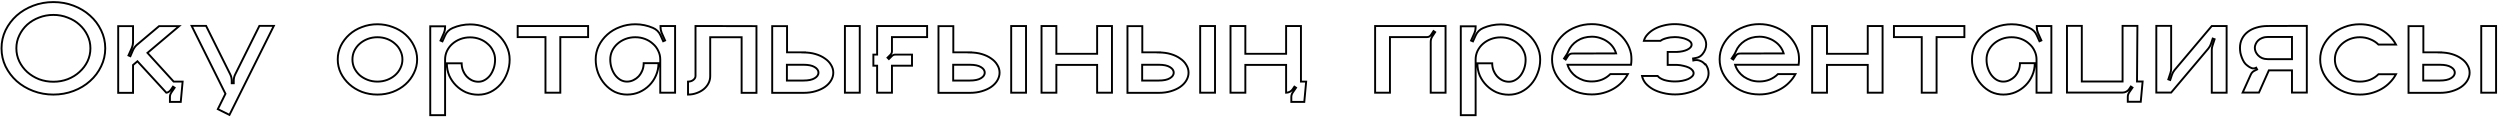 <?xml version="1.0" encoding="UTF-8"?> <svg xmlns="http://www.w3.org/2000/svg" width="385" height="18" viewBox="0 0 385 18" fill="none"> <path d="M11.33 0.876L11.382 0.737L11.382 0.737L11.33 0.876ZM13.861 2.399L13.762 2.509L13.763 2.51L13.861 2.399ZM15.57 4.663L15.436 4.727L15.437 4.728L15.57 4.663ZM15.57 10.22L15.437 10.155L15.436 10.157L15.57 10.22ZM13.861 12.485L13.763 12.374L13.762 12.375L13.861 12.485ZM11.33 14.008L11.382 14.146L11.382 14.146L11.33 14.008ZM5.114 14.008L5.061 14.146L5.061 14.146L5.114 14.008ZM2.561 12.485L2.462 12.595L2.463 12.596L2.561 12.485ZM0.853 10.22L0.719 10.284L0.72 10.286L0.853 10.22ZM0.853 4.663L0.72 4.597L0.719 4.599L0.853 4.663ZM2.561 2.399L2.463 2.288L2.462 2.289L2.561 2.399ZM5.114 0.876L5.061 0.737L5.061 0.737L5.114 0.876ZM10.424 12.197L10.477 12.335L10.478 12.335L10.424 12.197ZM12.235 11.085L12.136 10.974L12.135 10.976L12.235 11.085ZM13.47 9.459L13.604 9.524L13.604 9.523L13.47 9.459ZM13.47 5.445L13.337 5.509L13.337 5.51L13.47 5.445ZM12.235 3.798L12.135 3.908L12.136 3.909L12.235 3.798ZM10.424 2.707L10.369 2.845L10.372 2.846L10.424 2.707ZM5.999 2.707L6.051 2.846L6.053 2.846L5.999 2.707ZM4.187 3.798L4.088 3.688L4.087 3.689L4.187 3.798ZM2.973 5.445L3.106 5.51L3.107 5.509L2.973 5.445ZM2.973 9.459L2.839 9.523L2.84 9.524L2.973 9.459ZM4.187 11.085L4.087 11.194L4.088 11.195L4.187 11.085ZM5.999 12.197L5.944 12.334L5.947 12.335L5.999 12.197ZM8.222 0.468C9.302 0.468 10.32 0.65 11.277 1.014L11.382 0.737C10.39 0.36 9.336 0.172 8.222 0.172V0.468ZM11.277 1.014C12.236 1.379 13.063 1.877 13.762 2.509L13.961 2.289C13.233 1.63 12.373 1.113 11.382 0.737L11.277 1.014ZM13.763 2.51C14.476 3.142 15.033 3.88 15.436 4.727L15.704 4.599C15.284 3.716 14.702 2.946 13.96 2.288L13.763 2.51ZM15.437 4.728C15.852 5.572 16.06 6.476 16.06 7.442H16.356C16.356 6.432 16.139 5.483 15.703 4.597L15.437 4.728ZM16.06 7.442C16.06 8.408 15.852 9.311 15.437 10.155L15.703 10.286C16.139 9.401 16.356 8.452 16.356 7.442H16.06ZM15.436 10.157C15.033 11.003 14.476 11.742 13.763 12.374L13.96 12.596C14.702 11.938 15.284 11.167 15.704 10.284L15.436 10.157ZM13.762 12.375C13.063 13.006 12.236 13.505 11.277 13.869L11.382 14.146C12.373 13.77 13.233 13.253 13.961 12.595L13.762 12.375ZM11.277 13.869C10.32 14.233 9.302 14.415 8.222 14.415V14.712C9.336 14.712 10.39 14.524 11.382 14.146L11.277 13.869ZM8.222 14.415C7.141 14.415 6.123 14.233 5.166 13.869L5.061 14.146C6.053 14.524 7.107 14.712 8.222 14.712V14.415ZM5.166 13.869C4.207 13.505 3.372 13.006 2.66 12.374L2.463 12.596C3.204 13.253 4.071 13.77 5.061 14.146L5.166 13.869ZM2.661 12.375C1.961 11.742 1.403 11.003 0.986 10.155L0.72 10.286C1.153 11.167 1.734 11.937 2.462 12.595L2.661 12.375ZM0.987 10.157C0.585 9.313 0.384 8.408 0.384 7.442H0.087C0.087 8.451 0.297 9.399 0.719 10.284L0.987 10.157ZM0.384 7.442C0.384 6.475 0.585 5.571 0.987 4.727L0.719 4.599C0.297 5.484 0.087 6.432 0.087 7.442H0.384ZM0.986 4.728C1.403 3.881 1.961 3.141 2.661 2.509L2.462 2.289C1.734 2.946 1.153 3.716 0.72 4.597L0.986 4.728ZM2.66 2.51C3.372 1.877 4.207 1.379 5.166 1.014L5.061 0.737C4.071 1.113 3.204 1.63 2.463 2.288L2.66 2.51ZM5.166 1.014C6.123 0.65 7.141 0.468 8.222 0.468V0.172C7.107 0.172 6.053 0.36 5.061 0.737L5.166 1.014ZM8.222 12.736C9.021 12.736 9.773 12.603 10.477 12.335L10.371 12.058C9.703 12.312 8.987 12.439 8.222 12.439V12.736ZM10.478 12.335C11.194 12.054 11.813 11.674 12.336 11.194L12.135 10.976C11.642 11.429 11.054 11.79 10.37 12.058L10.478 12.335ZM12.334 11.195C12.87 10.716 13.293 10.159 13.604 9.524L13.337 9.394C13.044 9.994 12.644 10.52 12.136 10.974L12.334 11.195ZM13.604 9.523C13.916 8.871 14.072 8.177 14.072 7.442H13.775C13.775 8.134 13.629 8.784 13.337 9.395L13.604 9.523ZM14.072 7.442C14.072 6.706 13.916 6.019 13.604 5.38L13.337 5.51C13.629 6.107 13.775 6.75 13.775 7.442H14.072ZM13.604 5.381C13.294 4.732 12.87 4.168 12.334 3.688L12.136 3.909C12.643 4.362 13.043 4.896 13.337 5.509L13.604 5.381ZM12.336 3.689C11.813 3.209 11.192 2.835 10.476 2.569L10.372 2.846C11.056 3.101 11.643 3.455 12.135 3.908L12.336 3.689ZM10.479 2.57C9.774 2.288 9.022 2.148 8.222 2.148V2.444C8.986 2.444 9.701 2.578 10.369 2.845L10.479 2.57ZM8.222 2.148C7.422 2.148 6.662 2.288 5.944 2.569L6.053 2.846C6.735 2.578 7.457 2.444 8.222 2.444V2.148ZM5.946 2.569C5.244 2.836 4.624 3.209 4.088 3.688L4.286 3.909C4.793 3.455 5.381 3.101 6.051 2.846L5.946 2.569ZM4.087 3.689C3.565 4.169 3.149 4.733 2.839 5.381L3.107 5.509C3.4 4.895 3.794 4.361 4.288 3.908L4.087 3.689ZM2.84 5.38C2.527 6.019 2.372 6.706 2.372 7.442H2.668C2.668 6.75 2.814 6.107 3.106 5.51L2.84 5.38ZM2.372 7.442C2.372 8.177 2.527 8.871 2.839 9.523L3.107 9.395C2.814 8.784 2.668 8.134 2.668 7.442H2.372ZM2.84 9.524C3.15 10.158 3.566 10.715 4.087 11.194L4.288 10.976C3.793 10.522 3.4 9.995 3.106 9.394L2.84 9.524ZM4.088 11.195C4.623 11.674 5.242 12.054 5.944 12.334L6.054 12.059C5.383 11.79 4.794 11.429 4.286 10.974L4.088 11.195ZM5.947 12.335C6.664 12.603 7.423 12.736 8.222 12.736V12.439C7.456 12.439 6.733 12.312 6.05 12.057L5.947 12.335ZM26.745 12.567L26.635 12.667L26.679 12.715H26.745V12.567ZM28.124 12.567L28.271 12.581L28.286 12.419H28.124V12.567ZM27.836 15.696V15.844H27.971L27.983 15.709L27.836 15.696ZM26.168 15.696H26.02V15.844H26.168V15.696ZM26.395 14.234L26.517 14.318L26.517 14.318L26.395 14.234ZM26.889 13.514L27.011 13.598L27.096 13.474L26.971 13.39L26.889 13.514ZM26.642 13.349L26.724 13.226L26.601 13.143L26.518 13.267L26.642 13.349ZM26.395 13.72L26.271 13.637L26.268 13.642L26.395 13.72ZM25.613 14.275L25.503 14.376L25.547 14.424H25.613V14.275ZM21.166 9.438L21.276 9.338L21.179 9.233L21.071 9.325L21.166 9.438ZM20.487 10.015L20.391 9.902L20.339 9.946V10.015H20.487ZM20.487 14.296V14.444H20.636V14.296H20.487ZM18.203 14.296H18.054V14.444H18.203V14.296ZM18.203 4.025V3.877H18.054V4.025H18.203ZM20.487 4.025H20.636V3.877H20.487V4.025ZM20.302 7.38L20.438 7.44L20.438 7.438L20.302 7.38ZM19.787 8.533L19.652 8.472L19.591 8.61L19.729 8.669L19.787 8.533ZM20.076 8.656L20.017 8.792L20.153 8.851L20.212 8.715L20.076 8.656ZM20.487 7.709L20.352 7.647L20.351 7.65L20.487 7.709ZM21.105 6.886L21.2 6.999L21.2 6.999L21.105 6.886ZM24.501 4.025V3.877H24.447L24.405 3.911L24.501 4.025ZM27.589 4.025L27.684 4.138L27.994 3.877H27.589V4.025ZM22.71 8.142L22.615 8.028L22.497 8.128L22.601 8.241L22.71 8.142ZM26.745 12.715H28.124V12.419H26.745V12.715ZM27.976 12.553L27.688 15.682L27.983 15.709L28.271 12.581L27.976 12.553ZM27.836 15.547H26.168V15.844H27.836V15.547ZM26.317 15.696V14.934H26.02V15.696H26.317ZM26.317 14.934C26.317 14.719 26.382 14.515 26.517 14.318L26.273 14.15C26.106 14.392 26.02 14.655 26.02 14.934H26.317ZM26.517 14.318L27.011 13.598L26.766 13.43L26.272 14.15L26.517 14.318ZM26.971 13.39L26.724 13.226L26.559 13.473L26.806 13.637L26.971 13.39ZM26.518 13.267L26.271 13.637L26.518 13.802L26.765 13.431L26.518 13.267ZM26.268 13.642C26.168 13.804 26.053 13.924 25.924 14.006L26.083 14.256C26.256 14.146 26.401 13.992 26.521 13.797L26.268 13.642ZM25.924 14.006C25.783 14.096 25.681 14.127 25.613 14.127V14.424C25.763 14.424 25.922 14.359 26.083 14.256L25.924 14.006ZM25.722 14.175L21.276 9.338L21.057 9.539L25.503 14.376L25.722 14.175ZM21.071 9.325L20.391 9.902L20.583 10.128L21.262 9.551L21.071 9.325ZM20.339 10.015V14.296H20.636V10.015H20.339ZM20.487 14.148H18.203V14.444H20.487V14.148ZM18.351 14.296V4.025H18.054V14.296H18.351ZM18.203 4.173H20.487V3.877H18.203V4.173ZM20.339 4.025V6.454H20.636V4.025H20.339ZM20.339 6.454C20.339 6.764 20.281 7.053 20.166 7.322L20.438 7.438C20.57 7.131 20.636 6.802 20.636 6.454H20.339ZM20.167 7.319L19.652 8.472L19.923 8.593L20.437 7.44L20.167 7.319ZM19.729 8.669L20.017 8.792L20.134 8.52L19.846 8.396L19.729 8.669ZM20.212 8.715L20.623 7.768L20.351 7.65L19.94 8.597L20.212 8.715ZM20.622 7.771C20.765 7.46 20.957 7.204 21.2 6.999L21.009 6.772C20.731 7.007 20.512 7.3 20.352 7.647L20.622 7.771ZM21.2 6.999L24.597 4.138L24.405 3.911L21.009 6.773L21.2 6.999ZM24.501 4.173H27.589V3.877H24.501V4.173ZM27.493 3.911L22.615 8.028L22.806 8.255L27.684 4.138L27.493 3.911ZM22.601 8.241L26.635 12.667L26.854 12.467L22.82 8.042L22.601 8.241ZM42.17 3.984L42.303 4.05L42.41 3.835H42.17V3.984ZM35.337 17.692L35.271 17.825L35.403 17.891L35.469 17.758L35.337 17.692ZM33.546 16.807L33.413 16.741L33.347 16.874L33.48 16.94L33.546 16.807ZM34.719 14.44L34.852 14.506L34.885 14.44L34.852 14.374L34.719 14.44ZM29.511 3.984V3.835H29.272L29.379 4.05L29.511 3.984ZM31.734 3.984L31.867 3.917L31.826 3.835H31.734V3.984ZM35.439 11.414L35.307 11.48L35.308 11.483L35.439 11.414ZM35.686 12.814H35.538V12.962H35.686V12.814ZM35.995 12.814V12.962H36.143V12.814H35.995ZM36.242 11.414L36.374 11.483L36.375 11.48L36.242 11.414ZM39.947 3.984V3.835H39.855L39.814 3.917L39.947 3.984ZM42.037 3.917L35.204 17.626L35.469 17.758L42.303 4.05L42.037 3.917ZM35.402 17.559L33.611 16.674L33.48 16.94L35.271 17.825L35.402 17.559ZM33.679 16.873L34.852 14.506L34.586 14.374L33.413 16.741L33.679 16.873ZM34.852 14.374L29.644 3.918L29.379 4.05L34.586 14.506L34.852 14.374ZM29.511 4.132H31.734V3.835H29.511V4.132ZM31.602 4.05L35.307 11.48L35.572 11.348L31.867 3.917L31.602 4.05ZM35.308 11.483C35.462 11.777 35.538 12.09 35.538 12.423H35.835C35.835 12.042 35.747 11.682 35.571 11.346L35.308 11.483ZM35.538 12.423V12.814H35.835V12.423H35.538ZM35.686 12.962H35.995V12.666H35.686V12.962ZM36.143 12.814V12.423H35.847V12.814H36.143ZM36.143 12.423C36.143 12.09 36.22 11.777 36.374 11.483L36.111 11.346C35.935 11.682 35.847 12.042 35.847 12.423H36.143ZM36.375 11.48L40.08 4.05L39.814 3.917L36.109 11.348L36.375 11.48ZM39.947 4.132H42.17V3.835H39.947V4.132ZM60.492 4.169L60.438 4.307L60.441 4.308L60.492 4.169ZM62.447 5.322L62.547 5.211L62.547 5.211L62.447 5.322ZM63.744 7.051L63.61 7.115L63.612 7.117L63.744 7.051ZM63.744 11.25L63.611 11.183L63.611 11.185L63.744 11.25ZM62.447 12.979L62.547 13.089L62.547 13.089L62.447 12.979ZM60.492 14.152L60.544 14.291L60.545 14.29L60.492 14.152ZM55.737 14.152L55.684 14.29L55.686 14.291L55.737 14.152ZM53.802 12.979L53.703 13.089L53.703 13.089L53.802 12.979ZM52.485 11.25L52.351 11.314L52.352 11.316L52.485 11.25ZM52.485 7.051L52.352 6.984L52.351 6.987L52.485 7.051ZM53.802 5.322L53.703 5.211L53.703 5.211L53.802 5.322ZM55.737 4.169L55.789 4.308L55.791 4.307L55.737 4.169ZM59.627 12.299L59.681 12.438L59.681 12.438L59.627 12.299ZM60.842 11.579L60.94 11.69L60.94 11.69L60.842 11.579ZM61.665 10.488L61.533 10.422L61.531 10.425L61.665 10.488ZM61.665 7.833L61.53 7.894L61.533 7.899L61.665 7.833ZM60.842 6.742L60.741 6.851L60.746 6.855L60.842 6.742ZM59.627 6.001L59.575 6.139L59.575 6.139L59.627 6.001ZM56.622 6.001L56.675 6.139L56.675 6.139L56.622 6.001ZM55.387 6.742L55.485 6.853L55.486 6.853L55.387 6.742ZM54.564 7.833L54.431 7.768L54.43 7.77L54.564 7.833ZM54.564 10.488L54.429 10.551L54.431 10.554L54.564 10.488ZM55.387 11.579L55.287 11.688L55.291 11.692L55.387 11.579ZM56.622 12.299L56.569 12.438L56.569 12.438L56.622 12.299ZM58.125 3.885C58.945 3.885 59.715 4.026 60.438 4.307L60.546 4.031C59.787 3.736 58.979 3.588 58.125 3.588V3.885ZM60.441 4.308C61.18 4.577 61.815 4.952 62.348 5.432L62.547 5.211C61.982 4.704 61.314 4.31 60.543 4.03L60.441 4.308ZM62.348 5.432C62.883 5.913 63.303 6.474 63.611 7.115L63.878 6.987C63.554 6.31 63.11 5.718 62.547 5.211L62.348 5.432ZM63.612 7.117C63.931 7.755 64.09 8.432 64.09 9.15H64.386C64.386 8.386 64.217 7.664 63.877 6.984L63.612 7.117ZM64.09 9.15C64.09 9.868 63.931 10.545 63.612 11.183L63.877 11.316C64.217 10.636 64.386 9.914 64.386 9.15H64.09ZM63.611 11.185C63.303 11.826 62.883 12.387 62.348 12.868L62.547 13.089C63.11 12.582 63.554 11.99 63.878 11.314L63.611 11.185ZM62.348 12.868C61.814 13.349 61.178 13.731 60.439 14.013L60.545 14.29C61.315 13.996 61.983 13.596 62.547 13.089L62.348 12.868ZM60.441 14.013C59.717 14.281 58.946 14.415 58.125 14.415V14.712C58.978 14.712 59.785 14.572 60.544 14.291L60.441 14.013ZM58.125 14.415C57.29 14.415 56.512 14.281 55.789 14.013L55.686 14.291C56.444 14.572 57.258 14.712 58.125 14.712V14.415ZM55.791 14.014C55.065 13.732 54.436 13.35 53.902 12.868L53.703 13.089C54.266 13.596 54.927 13.996 55.684 14.29L55.791 14.014ZM53.902 12.868C53.367 12.387 52.939 11.825 52.618 11.183L52.352 11.316C52.69 11.991 53.141 12.582 53.703 13.089L53.902 12.868ZM52.619 11.185C52.313 10.547 52.16 9.869 52.16 9.15H51.863C51.863 9.913 52.026 10.635 52.351 11.314L52.619 11.185ZM52.16 9.15C52.16 8.431 52.313 7.753 52.619 7.115L52.351 6.987C52.026 7.665 51.863 8.387 51.863 9.15H52.16ZM52.618 7.117C52.939 6.475 53.367 5.913 53.902 5.432L53.703 5.211C53.141 5.718 52.69 6.309 52.352 6.984L52.618 7.117ZM53.902 5.432C54.436 4.951 55.064 4.576 55.789 4.308L55.686 4.03C54.928 4.31 54.267 4.704 53.703 5.211L53.902 5.432ZM55.791 4.307C56.514 4.026 57.291 3.885 58.125 3.885V3.588C57.257 3.588 56.443 3.735 55.684 4.031L55.791 4.307ZM58.125 12.715C58.677 12.715 59.196 12.623 59.681 12.438L59.575 12.161C59.126 12.332 58.643 12.419 58.125 12.419V12.715ZM59.681 12.438C60.162 12.254 60.582 12.005 60.94 11.69L60.744 11.468C60.415 11.757 60.026 11.988 59.575 12.161L59.681 12.438ZM60.94 11.69C61.312 11.362 61.599 10.982 61.8 10.551L61.531 10.425C61.348 10.818 61.086 11.165 60.744 11.468L60.94 11.69ZM61.798 10.554C62.014 10.121 62.122 9.652 62.122 9.15H61.826C61.826 9.608 61.728 10.031 61.533 10.422L61.798 10.554ZM62.122 9.15C62.122 8.661 62.014 8.199 61.798 7.766L61.533 7.899C61.728 8.29 61.826 8.706 61.826 9.15H62.122ZM61.8 7.772C61.599 7.326 61.311 6.945 60.938 6.629L60.746 6.855C61.086 7.143 61.347 7.489 61.53 7.894L61.8 7.772ZM60.942 6.633C60.584 6.303 60.163 6.047 59.681 5.862L59.575 6.139C60.025 6.312 60.413 6.549 60.742 6.851L60.942 6.633ZM59.681 5.862C59.196 5.677 58.677 5.585 58.125 5.585V5.882C58.643 5.882 59.126 5.968 59.575 6.139L59.681 5.862ZM58.125 5.585C57.573 5.585 57.054 5.677 56.569 5.862L56.675 6.139C57.124 5.968 57.607 5.882 58.125 5.882V5.585ZM56.569 5.862C56.087 6.047 55.66 6.303 55.289 6.631L55.486 6.853C55.828 6.55 56.224 6.312 56.675 6.139L56.569 5.862ZM55.289 6.631C54.931 6.946 54.645 7.326 54.431 7.768L54.697 7.897C54.895 7.489 55.158 7.142 55.485 6.853L55.289 6.631ZM54.43 7.77C54.228 8.202 54.127 8.662 54.127 9.15H54.424C54.424 8.705 54.516 8.287 54.698 7.895L54.43 7.77ZM54.127 9.15C54.127 9.651 54.228 10.118 54.43 10.551L54.698 10.425C54.516 10.034 54.424 9.61 54.424 9.15H54.127ZM54.431 10.554C54.645 10.982 54.931 11.361 55.287 11.688L55.488 11.47C55.158 11.166 54.894 10.817 54.697 10.422L54.431 10.554ZM55.291 11.692C55.662 12.006 56.088 12.254 56.569 12.438L56.675 12.161C56.223 11.988 55.826 11.756 55.483 11.466L55.291 11.692ZM56.569 12.438C57.054 12.623 57.573 12.715 58.125 12.715V12.419C57.607 12.419 57.124 12.332 56.675 12.161L56.569 12.438ZM74.739 4.189L74.685 4.328L74.689 4.329L74.739 4.189ZM76.695 5.342L76.794 5.232L76.794 5.232L76.695 5.342ZM77.991 7.071L77.858 7.135L77.859 7.138L77.991 7.071ZM78.094 11.27L77.956 11.216L77.955 11.218L78.094 11.27ZM77.065 12.999L76.954 12.901L76.954 12.901L77.065 12.999ZM75.521 14.172L75.585 14.306L75.586 14.306L75.521 14.172ZM71.754 14.214L71.693 14.349L71.697 14.35L71.754 14.214ZM70.231 13.164L70.126 13.269L70.126 13.269L70.231 13.164ZM69.182 11.641L69.045 11.698L69.046 11.702L69.182 11.641ZM68.811 9.747V9.599H68.663V9.747H68.811ZM71.096 9.747H71.244V9.599H71.096V9.747ZM71.302 10.858L71.439 10.803L71.439 10.803L71.302 10.858ZM71.858 11.764L71.747 11.863L71.75 11.866L71.858 11.764ZM72.66 12.361L72.594 12.494L72.596 12.495L72.66 12.361ZM74.657 12.32L74.584 12.191L74.581 12.192L74.657 12.32ZM75.48 11.6L75.597 11.69L75.599 11.688L75.48 11.6ZM76.036 10.509L76.177 10.556L76.177 10.556L76.036 10.509ZM75.933 7.853L75.798 7.914L75.8 7.92L75.933 7.853ZM75.11 6.762L75.009 6.872L75.014 6.876L75.11 6.762ZM73.895 6.021L73.842 6.16L73.895 6.021ZM70.89 6.021L70.837 5.883L70.89 6.021ZM69.655 6.762L69.753 6.874L69.753 6.874L69.655 6.762ZM68.832 7.853L68.698 7.789L68.697 7.791L68.832 7.853ZM68.543 17.733V17.882H68.692V17.733H68.543ZM66.259 17.733H66.111V17.882H66.259V17.733ZM66.259 4.045V3.897H66.111V4.045H66.259ZM68.543 4.045H68.692V3.897H68.543V4.045ZM68.358 5.095L68.494 5.156L68.495 5.154L68.358 5.095ZM67.844 6.248L67.708 6.187L67.647 6.325L67.785 6.384L67.844 6.248ZM68.132 6.371L68.073 6.508L68.207 6.565L68.267 6.433L68.132 6.371ZM68.543 5.466L68.679 5.527L68.68 5.525L68.543 5.466ZM69.717 4.313L69.775 4.449L69.776 4.449L69.717 4.313ZM71.013 3.901L70.984 3.756L70.983 3.756L71.013 3.901ZM72.372 3.906C73.192 3.906 73.962 4.047 74.685 4.328L74.793 4.051C74.034 3.756 73.227 3.609 72.372 3.609V3.906ZM74.689 4.329C75.427 4.597 76.062 4.972 76.595 5.452L76.794 5.232C76.23 4.724 75.561 4.33 74.79 4.05L74.689 4.329ZM76.595 5.452C77.13 5.934 77.55 6.494 77.858 7.135L78.125 7.007C77.801 6.331 77.357 5.739 76.794 5.232L76.595 5.452ZM77.859 7.138C78.178 7.775 78.337 8.453 78.337 9.171H78.634C78.634 8.407 78.464 7.684 78.124 7.005L77.859 7.138ZM78.337 9.171C78.337 9.894 78.21 10.575 77.956 11.216L78.232 11.325C78.5 10.648 78.634 9.93 78.634 9.171H78.337ZM77.955 11.218C77.714 11.861 77.38 12.421 76.954 12.901L77.176 13.098C77.628 12.589 77.98 11.997 78.233 11.322L77.955 11.218ZM76.954 12.901C76.528 13.38 76.029 13.76 75.456 14.039L75.586 14.306C76.194 14.009 76.724 13.606 77.176 13.098L76.954 12.901ZM75.458 14.039C74.902 14.303 74.3 14.436 73.648 14.436V14.732C74.341 14.732 74.988 14.591 75.585 14.306L75.458 14.039ZM73.648 14.436C72.995 14.436 72.383 14.316 71.812 14.077L71.697 14.35C72.306 14.605 72.957 14.732 73.648 14.732V14.436ZM71.816 14.079C71.255 13.825 70.763 13.485 70.336 13.059L70.126 13.269C70.579 13.721 71.101 14.081 71.693 14.349L71.816 14.079ZM70.336 13.059C69.91 12.633 69.57 12.14 69.317 11.58L69.046 11.702C69.314 12.294 69.674 12.817 70.126 13.269L70.336 13.059ZM69.318 11.583C69.079 11.012 68.959 10.401 68.959 9.747H68.663C68.663 10.438 68.79 11.089 69.045 11.698L69.318 11.583ZM68.811 9.895H71.096V9.599H68.811V9.895ZM70.948 9.747C70.948 10.162 71.019 10.552 71.164 10.914L71.439 10.803C71.31 10.479 71.244 10.128 71.244 9.747H70.948ZM71.164 10.914C71.307 11.272 71.501 11.589 71.747 11.863L71.968 11.665C71.747 11.418 71.571 11.131 71.439 10.803L71.164 10.914ZM71.75 11.866C71.995 12.126 72.276 12.335 72.594 12.494L72.727 12.229C72.44 12.085 72.187 11.897 71.965 11.662L71.75 11.866ZM72.596 12.495C72.932 12.656 73.29 12.736 73.669 12.736V12.439C73.334 12.439 73.019 12.368 72.724 12.227L72.596 12.495ZM73.669 12.736C74.052 12.736 74.407 12.64 74.732 12.448L74.581 12.192C74.303 12.357 73.999 12.439 73.669 12.439V12.736ZM74.73 12.449C75.064 12.261 75.353 12.007 75.597 11.69L75.363 11.509C75.141 11.796 74.881 12.023 74.584 12.191L74.73 12.449ZM75.599 11.688C75.843 11.358 76.035 10.98 76.177 10.556L75.895 10.462C75.762 10.86 75.584 11.21 75.361 11.511L75.599 11.688ZM76.177 10.556C76.319 10.127 76.39 9.665 76.39 9.171H76.093C76.093 9.637 76.027 10.067 75.895 10.462L76.177 10.556ZM76.39 9.171C76.39 8.681 76.282 8.22 76.066 7.787L75.8 7.92C75.996 8.31 76.093 8.727 76.093 9.171H76.39ZM76.068 7.792C75.867 7.347 75.579 6.965 75.205 6.649L75.014 6.876C75.354 7.163 75.615 7.509 75.798 7.914L76.068 7.792ZM75.21 6.653C74.852 6.324 74.431 6.068 73.948 5.883L73.842 6.16C74.293 6.332 74.681 6.57 75.009 6.872L75.21 6.653ZM73.948 5.883C73.463 5.698 72.945 5.606 72.393 5.606V5.902C72.911 5.902 73.394 5.988 73.842 6.16L73.948 5.883ZM72.393 5.606C71.841 5.606 71.322 5.698 70.837 5.883L70.943 6.16C71.391 5.988 71.874 5.902 72.393 5.902V5.606ZM70.837 5.883C70.355 6.067 69.927 6.323 69.557 6.651L69.753 6.874C70.096 6.57 70.492 6.332 70.943 6.16L70.837 5.883ZM69.557 6.651C69.199 6.966 68.912 7.346 68.698 7.789L68.965 7.918C69.163 7.51 69.425 7.162 69.753 6.874L69.557 6.651ZM68.697 7.791C68.496 8.222 68.395 8.683 68.395 9.171H68.692C68.692 8.725 68.783 8.308 68.966 7.916L68.697 7.791ZM68.395 9.171V17.733H68.692V9.171H68.395ZM68.543 17.585H66.259V17.882H68.543V17.585ZM66.407 17.733V4.045H66.111V17.733H66.407ZM66.259 4.194H68.543V3.897H66.259V4.194ZM68.395 4.045V4.189H68.692V4.045H68.395ZM68.395 4.189C68.395 4.485 68.338 4.767 68.222 5.037L68.495 5.154C68.626 4.847 68.692 4.525 68.692 4.189H68.395ZM68.223 5.035L67.708 6.187L67.979 6.308L68.494 5.156L68.223 5.035ZM67.785 6.384L68.073 6.508L68.19 6.235L67.902 6.112L67.785 6.384ZM68.267 6.433L68.678 5.527L68.409 5.404L67.997 6.31L68.267 6.433ZM68.68 5.525C68.897 5.025 69.26 4.668 69.775 4.449L69.659 4.177C69.076 4.424 68.656 4.836 68.408 5.406L68.68 5.525ZM69.776 4.449C70.178 4.275 70.601 4.14 71.044 4.046L70.983 3.756C70.521 3.854 70.079 3.994 69.658 4.177L69.776 4.449ZM71.043 4.047C71.5 3.953 71.963 3.906 72.434 3.906V3.609C71.944 3.609 71.46 3.658 70.984 3.756L71.043 4.047ZM72.434 3.609H72.372V3.906H72.434V3.609ZM90.569 4.004H90.717V3.856H90.569V4.004ZM90.569 5.713V5.861H90.717V5.713H90.569ZM86.287 5.713V5.564H86.139V5.713H86.287ZM86.287 14.275V14.424H86.436V14.275H86.287ZM84.003 14.275H83.854V14.424H84.003V14.275ZM84.003 5.713H84.151V5.564H84.003V5.713ZM79.721 5.713H79.573V5.861H79.721V5.713ZM79.721 4.004V3.856H79.573V4.004H79.721ZM90.421 4.004V5.713H90.717V4.004H90.421ZM90.569 5.564H86.287V5.861H90.569V5.564ZM86.139 5.713V14.275H86.436V5.713H86.139ZM86.287 14.127H84.003V14.424H86.287V14.127ZM84.151 14.275V5.713H83.854V14.275H84.151ZM84.003 5.564H79.721V5.861H84.003V5.564ZM79.87 5.713V4.004H79.573V5.713H79.87ZM79.721 4.153H90.569V3.856H79.721V4.153ZM103.964 4.004H104.112V3.856H103.964V4.004ZM103.964 14.275V14.424H104.112V14.275H103.964ZM101.679 14.275L101.531 14.275V14.424H101.679V14.275ZM101.37 7.833L101.235 7.894L101.238 7.899L101.37 7.833ZM100.547 6.742L100.446 6.851L100.451 6.855L100.547 6.742ZM99.332 6.001L99.28 6.139L99.28 6.139L99.332 6.001ZM96.327 6.001L96.38 6.139L96.38 6.139L96.327 6.001ZM95.092 6.742L95.19 6.853L95.191 6.853L95.092 6.742ZM94.269 7.833L94.135 7.768L94.135 7.77L94.269 7.833ZM94.187 10.488L94.327 10.441L94.327 10.441L94.187 10.488ZM94.742 11.579L94.623 11.667L94.625 11.67L94.742 11.579ZM95.545 12.299L95.47 12.427L95.472 12.428L95.545 12.299ZM97.542 12.341L97.478 12.207L97.475 12.208L97.542 12.341ZM98.365 11.744L98.473 11.845L98.476 11.842L98.365 11.744ZM98.921 10.838L98.783 10.783L98.783 10.783L98.921 10.838ZM99.127 9.726V9.578H98.978V9.726H99.127ZM101.411 9.726H101.56V9.578H101.411V9.726ZM101.02 11.62L100.885 11.56L100.884 11.562L101.02 11.62ZM98.447 14.193L98.506 14.329L98.507 14.329L98.447 14.193ZM94.681 14.152L94.614 14.285L94.618 14.286L94.681 14.152ZM93.157 12.979L93.268 12.88L93.268 12.88L93.157 12.979ZM92.108 11.25L91.969 11.302L91.97 11.304L92.108 11.25ZM92.211 7.051L92.078 6.984L92.077 6.987L92.211 7.051ZM93.528 5.322L93.429 5.211L93.429 5.211L93.528 5.322ZM95.463 4.169L95.514 4.308L95.517 4.307L95.463 4.169ZM99.25 3.881L99.219 4.026L99.219 4.026L99.25 3.881ZM100.547 4.292L100.488 4.428L100.489 4.429L100.547 4.292ZM101.72 5.445L101.584 5.504L101.585 5.506L101.72 5.445ZM102.132 6.351L101.997 6.412L102.057 6.544L102.19 6.487L102.132 6.351ZM102.42 6.227L102.478 6.364L102.617 6.304L102.555 6.167L102.42 6.227ZM101.905 5.075L101.769 5.133L101.77 5.135L101.905 5.075ZM101.72 4.004V3.856H101.572V4.004H101.72ZM103.815 4.004V14.275H104.112V4.004H103.815ZM103.964 14.127H101.679V14.424H103.964V14.127ZM101.827 14.275V9.15H101.531V14.275L101.827 14.275ZM101.827 9.15C101.827 8.661 101.719 8.199 101.503 7.766L101.238 7.899C101.433 8.29 101.531 8.706 101.531 9.15H101.827ZM101.505 7.772C101.304 7.326 101.016 6.945 100.643 6.629L100.451 6.855C100.791 7.143 101.052 7.489 101.235 7.894L101.505 7.772ZM100.647 6.633C100.29 6.303 99.868 6.047 99.385 5.862L99.28 6.139C99.73 6.312 100.118 6.549 100.447 6.851L100.647 6.633ZM99.385 5.862C98.901 5.677 98.382 5.585 97.83 5.585V5.882C98.348 5.882 98.831 5.968 99.28 6.139L99.385 5.862ZM97.83 5.585C97.278 5.585 96.759 5.677 96.274 5.862L96.38 6.139C96.829 5.968 97.312 5.882 97.83 5.882V5.585ZM96.274 5.862C95.792 6.047 95.365 6.303 94.994 6.631L95.191 6.853C95.533 6.55 95.93 6.312 96.38 6.139L96.274 5.862ZM94.994 6.631C94.636 6.946 94.35 7.326 94.135 7.768L94.403 7.897C94.6 7.489 94.863 7.142 95.19 6.853L94.994 6.631ZM94.135 7.77C93.933 8.202 93.832 8.662 93.832 9.15H94.129C94.129 8.705 94.221 8.287 94.403 7.895L94.135 7.77ZM93.832 9.15C93.832 9.645 93.903 10.107 94.046 10.535L94.327 10.441C94.196 10.046 94.129 9.616 94.129 9.15H93.832ZM94.046 10.535C94.188 10.96 94.38 11.338 94.623 11.667L94.862 11.491C94.639 11.189 94.46 10.84 94.327 10.441L94.046 10.535ZM94.625 11.67C94.869 11.985 95.15 12.238 95.47 12.427L95.621 12.172C95.336 12.004 95.083 11.777 94.86 11.488L94.625 11.67ZM95.472 12.428C95.81 12.619 96.171 12.715 96.554 12.715V12.419C96.223 12.419 95.912 12.336 95.618 12.17L95.472 12.428ZM96.554 12.715C96.932 12.715 97.284 12.635 97.608 12.473L97.475 12.208C97.195 12.348 96.889 12.419 96.554 12.419V12.715ZM97.606 12.474C97.937 12.316 98.227 12.106 98.473 11.845L98.257 11.642C98.037 11.875 97.777 12.063 97.478 12.207L97.606 12.474ZM98.476 11.842C98.721 11.568 98.915 11.251 99.058 10.893L98.783 10.783C98.652 11.111 98.476 11.398 98.255 11.645L98.476 11.842ZM99.058 10.893C99.203 10.531 99.275 10.142 99.275 9.726H98.978C98.978 10.107 98.913 10.459 98.783 10.783L99.058 10.893ZM99.127 9.875H101.411V9.578H99.127V9.875ZM101.263 9.726C101.263 10.379 101.137 10.99 100.885 11.56L101.156 11.68C101.425 11.07 101.56 10.419 101.56 9.726H101.263ZM100.884 11.562C100.644 12.121 100.312 12.613 99.886 13.038L100.096 13.248C100.549 12.796 100.902 12.272 101.157 11.678L100.884 11.562ZM99.886 13.038C99.461 13.464 98.962 13.804 98.388 14.057L98.507 14.329C99.114 14.061 99.644 13.701 100.096 13.248L99.886 13.038ZM98.389 14.057C97.832 14.295 97.228 14.415 96.574 14.415V14.712C97.265 14.712 97.91 14.585 98.506 14.329L98.389 14.057ZM96.574 14.415C95.923 14.415 95.313 14.282 94.743 14.017L94.618 14.286C95.228 14.57 95.881 14.712 96.574 14.712V14.415ZM94.747 14.019C94.188 13.74 93.695 13.36 93.268 12.88L93.047 13.077C93.498 13.585 94.021 13.988 94.614 14.284L94.747 14.019ZM93.268 12.88C92.841 12.4 92.5 11.839 92.246 11.195L91.97 11.304C92.237 11.978 92.595 12.569 93.047 13.077L93.268 12.88ZM92.247 11.197C92.006 10.556 91.885 9.874 91.885 9.15H91.589C91.589 9.908 91.715 10.626 91.969 11.302L92.247 11.197ZM91.885 9.15C91.885 8.431 92.038 7.753 92.344 7.115L92.077 6.987C91.752 7.665 91.589 8.387 91.589 9.15H91.885ZM92.343 7.117C92.664 6.475 93.092 5.913 93.627 5.432L93.429 5.211C92.866 5.718 92.416 6.309 92.078 6.984L92.343 7.117ZM93.627 5.432C94.161 4.951 94.79 4.576 95.514 4.308L95.411 4.03C94.654 4.31 93.993 4.704 93.429 5.211L93.627 5.432ZM95.517 4.307C96.239 4.026 97.017 3.885 97.85 3.885V3.588C96.983 3.588 96.168 3.735 95.409 4.031L95.517 4.307ZM97.85 3.885C98.321 3.885 98.777 3.932 99.219 4.026L99.281 3.736C98.818 3.637 98.341 3.588 97.85 3.588V3.885ZM99.219 4.026C99.663 4.12 100.086 4.254 100.488 4.428L100.606 4.156C100.185 3.974 99.743 3.834 99.281 3.736L99.219 4.026ZM100.489 4.429C101.004 4.648 101.366 5.005 101.584 5.504L101.856 5.386C101.607 4.815 101.188 4.404 100.605 4.156L100.489 4.429ZM101.585 5.506L101.997 6.412L102.267 6.289L101.855 5.384L101.585 5.506ZM102.19 6.487L102.478 6.364L102.362 6.091L102.073 6.214L102.19 6.487ZM102.555 6.167L102.041 5.014L101.77 5.135L102.285 6.288L102.555 6.167ZM102.042 5.016C101.927 4.747 101.869 4.459 101.869 4.148H101.572C101.572 4.497 101.637 4.825 101.769 5.133L102.042 5.016ZM101.869 4.148V4.004H101.572V4.148H101.869ZM101.72 4.153H103.964V3.856H101.72V4.153ZM116.494 4.025H116.643V3.877L116.495 3.877L116.494 4.025ZM116.494 14.296V14.444H116.643V14.296H116.494ZM114.21 14.296H114.061V14.444H114.21V14.296ZM114.21 5.733H114.358V5.585H114.21V5.733ZM109.372 5.733V5.585H109.224V5.733H109.372ZM109.105 12.835L109.236 12.903L109.236 12.903L109.105 12.835ZM108.364 13.74L108.458 13.855L108.458 13.855L108.364 13.74ZM107.273 14.337L107.223 14.197L107.222 14.198L107.273 14.337ZM105.956 14.564H105.807V14.712H105.956V14.564ZM105.956 12.567V12.419H105.807V12.567H105.956ZM106.758 12.32L106.847 12.439L106.848 12.438L106.758 12.32ZM107.108 4.004L107.109 3.856L106.96 3.856V4.004H107.108ZM116.346 4.025V14.296H116.643V4.025H116.346ZM116.494 14.148H114.21V14.444H116.494V14.148ZM114.358 14.296V5.733H114.061V14.296H114.358ZM114.21 5.585H109.372V5.882H114.21V5.585ZM109.224 5.733V11.723H109.521V5.733H109.224ZM109.224 11.723C109.224 12.098 109.14 12.445 108.973 12.766L109.236 12.903C109.426 12.538 109.521 12.144 109.521 11.723H109.224ZM108.973 12.766C108.805 13.091 108.571 13.377 108.269 13.626L108.458 13.855C108.788 13.582 109.048 13.265 109.236 12.903L108.973 12.766ZM108.27 13.625C107.983 13.86 107.635 14.051 107.223 14.197L107.323 14.477C107.762 14.321 108.141 14.114 108.458 13.855L108.27 13.625ZM107.222 14.198C106.828 14.342 106.406 14.415 105.956 14.415V14.712C106.438 14.712 106.895 14.634 107.324 14.476L107.222 14.198ZM106.104 14.564V12.567H105.807V14.564H106.104ZM105.956 12.715C106.298 12.715 106.598 12.625 106.847 12.439L106.669 12.201C106.479 12.344 106.244 12.419 105.956 12.419V12.715ZM106.848 12.438C107.108 12.239 107.257 11.994 107.257 11.703H106.96C106.96 11.878 106.875 12.044 106.668 12.202L106.848 12.438ZM107.257 11.703V4.004H106.96V11.703H107.257ZM107.108 4.153L116.494 4.173L116.495 3.877L107.109 3.856L107.108 4.153ZM130.117 14.275H129.969V14.424H130.117V14.275ZM130.117 4.004V3.856H129.969V4.004H130.117ZM132.402 4.004H132.55V3.856H132.402V4.004ZM132.402 14.275V14.424H132.55V14.275H132.402ZM123.757 8.08L123.652 7.975L123.399 8.228H123.757V8.08ZM125.589 8.327L125.546 8.469L125.547 8.469L125.589 8.327ZM127.029 9.006L126.942 9.126L126.947 9.129L127.029 9.006ZM127.976 9.994L127.847 10.068L127.851 10.073L127.976 9.994ZM127.976 12.402L127.85 12.325L127.849 12.327L127.976 12.402ZM127.029 13.39L127.114 13.512L127.115 13.512L127.029 13.39ZM125.589 14.049L125.547 13.907L125.546 13.907L125.589 14.049ZM118.92 14.296H118.771V14.444H118.92V14.296ZM118.92 4.025V3.877H118.771V4.025H118.92ZM121.204 4.025H121.353V3.877H121.204V4.025ZM121.204 8.059H121.056V8.207H121.204V8.059ZM123.777 8.059L123.882 8.164L124.135 7.911H123.777V8.059ZM125.445 12.052L125.37 11.924L125.368 11.926L125.445 12.052ZM125.445 10.323L125.368 10.45L125.37 10.451L125.445 10.323ZM121.184 9.973V9.825H121.035V9.973H121.184ZM121.184 12.402H121.035V12.551H121.184V12.402ZM130.265 14.275V4.004H129.969V14.275H130.265ZM130.117 4.153L132.402 4.153V3.856L130.117 3.856V4.153ZM132.253 4.004V14.275H132.55V4.004H132.253ZM132.402 14.127L130.117 14.127V14.424L132.402 14.424V14.127ZM123.757 8.228C124.417 8.228 125.013 8.309 125.546 8.469L125.631 8.185C125.066 8.015 124.441 7.931 123.757 7.931V8.228ZM125.547 8.469C126.096 8.63 126.561 8.85 126.943 9.126L127.116 8.886C126.702 8.586 126.206 8.353 125.63 8.184L125.547 8.469ZM126.947 9.129C127.342 9.393 127.641 9.706 127.848 10.068L128.105 9.92C127.873 9.514 127.54 9.168 127.112 8.883L126.947 9.129ZM127.851 10.073C128.07 10.421 128.178 10.791 128.178 11.188H128.475C128.475 10.734 128.35 10.308 128.102 9.915L127.851 10.073ZM128.178 11.188C128.178 11.585 128.07 11.963 127.85 12.325L128.103 12.479C128.35 12.073 128.475 11.642 128.475 11.188H128.178ZM127.849 12.327C127.642 12.676 127.342 12.991 126.944 13.269L127.115 13.512C127.541 13.213 127.872 12.869 128.104 12.478L127.849 12.327ZM126.945 13.268C126.563 13.532 126.098 13.745 125.547 13.907L125.63 14.191C126.205 14.023 126.7 13.797 127.114 13.512L126.945 13.268ZM125.546 13.907C125.013 14.067 124.417 14.148 123.757 14.148V14.444C124.441 14.444 125.066 14.361 125.631 14.191L125.546 13.907ZM123.757 14.148L118.92 14.148V14.444L123.757 14.444V14.148ZM119.068 14.296V4.025H118.771V14.296H119.068ZM118.92 4.173H121.204V3.877H118.92V4.173ZM121.056 4.025V8.059H121.353V4.025H121.056ZM121.204 8.207H123.777V7.911L121.204 7.911V8.207ZM123.672 7.954L123.652 7.975L123.862 8.185L123.882 8.164L123.672 7.954ZM123.757 12.551C124.509 12.551 125.104 12.433 125.522 12.179L125.368 11.926C125.017 12.138 124.486 12.254 123.757 12.254V12.551ZM125.52 12.18C125.945 11.931 126.19 11.601 126.19 11.188H125.893C125.893 11.461 125.74 11.707 125.37 11.924L125.52 12.18ZM126.19 11.188C126.19 10.774 125.945 10.445 125.52 10.195L125.37 10.451C125.74 10.668 125.893 10.915 125.893 11.188H126.19ZM125.522 10.197C125.104 9.943 124.509 9.825 123.757 9.825V10.122C124.486 10.122 125.017 10.237 125.368 10.45L125.522 10.197ZM123.757 9.825H121.184V10.122H123.757V9.825ZM121.035 9.973V12.402H121.332V9.973H121.035ZM121.184 12.551H123.757V12.254H121.184V12.551ZM142.775 4.004H142.923V3.856H142.775V4.004ZM142.775 5.713V5.861H142.923V5.713H142.775ZM137.361 5.713V5.564H137.213V5.713H137.361ZM137.135 8.43L137.24 8.535L137.24 8.535L137.135 8.43ZM136.682 8.883L136.577 8.778L136.472 8.883L136.577 8.987L136.682 8.883ZM136.888 9.088L136.783 9.193L136.888 9.298L136.993 9.193L136.888 9.088ZM137.341 8.636L137.445 8.74L137.445 8.74L137.341 8.636ZM140.449 8.409H140.597V8.261H140.449V8.409ZM140.449 10.117V10.266H140.597V10.117H140.449ZM137.361 10.117V9.969H137.213V10.117H137.361ZM137.361 14.275V14.424H137.509V14.275H137.361ZM135.076 14.275H134.928V14.424H135.076V14.275ZM135.076 10.117H135.225V9.969H135.076V10.117ZM134.5 10.117H134.352V10.266H134.5V10.117ZM134.5 8.409V8.261H134.352V8.409H134.5ZM135.076 8.409V8.557H135.225V8.409H135.076ZM135.076 4.004V3.856H134.928V4.004H135.076ZM142.626 4.004V5.713H142.923V4.004H142.626ZM142.775 5.564H137.361V5.861H142.775V5.564ZM137.213 5.713V7.895H137.509V5.713H137.213ZM137.213 7.895C137.213 8.059 137.154 8.201 137.03 8.325L137.24 8.535C137.417 8.357 137.509 8.141 137.509 7.895H137.213ZM137.03 8.325L136.577 8.778L136.787 8.987L137.24 8.535L137.03 8.325ZM136.577 8.987L136.783 9.193L136.993 8.983L136.787 8.778L136.577 8.987ZM136.993 9.193L137.445 8.74L137.236 8.531L136.783 8.983L136.993 9.193ZM137.445 8.74C137.57 8.616 137.711 8.557 137.876 8.557V8.261C137.629 8.261 137.413 8.353 137.236 8.531L137.445 8.74ZM137.876 8.557H140.449V8.261H137.876V8.557ZM140.3 8.409V10.117H140.597V8.409H140.3ZM140.449 9.969L137.361 9.969V10.266L140.449 10.266V9.969ZM137.213 10.117V14.275H137.509V10.117H137.213ZM137.361 14.127H135.076V14.424H137.361V14.127ZM135.225 14.275V10.117H134.928V14.275H135.225ZM135.076 9.969H134.5V10.266H135.076V9.969ZM134.648 10.117V8.409H134.352V10.117H134.648ZM134.5 8.557H135.076V8.261H134.5V8.557ZM135.225 8.409V4.004H134.928V8.409H135.225ZM135.076 4.153H142.775V3.856H135.076V4.153ZM155.723 14.275H155.575V14.424H155.723V14.275ZM155.723 4.004V3.856H155.575V4.004H155.723ZM158.008 4.004H158.156V3.856H158.008V4.004ZM158.008 14.275V14.424H158.156V14.275H158.008ZM149.363 8.08L149.258 7.975L149.005 8.228H149.363V8.08ZM151.195 8.327L151.152 8.469L151.153 8.469L151.195 8.327ZM152.636 9.006L152.549 9.126L152.554 9.129L152.636 9.006ZM153.583 9.994L153.454 10.068L153.457 10.073L153.583 9.994ZM153.583 12.402L153.456 12.325L153.455 12.327L153.583 12.402ZM152.636 13.39L152.72 13.512L152.721 13.512L152.636 13.39ZM151.195 14.049L151.153 13.907L151.152 13.907L151.195 14.049ZM144.526 14.296H144.378V14.444H144.526V14.296ZM144.526 4.025V3.877H144.378V4.025H144.526ZM146.811 4.025H146.959V3.877H146.811V4.025ZM146.811 8.059H146.662V8.207H146.811V8.059ZM149.384 8.059L149.488 8.164L149.742 7.911H149.384V8.059ZM151.051 12.052L150.976 11.924L150.974 11.926L151.051 12.052ZM151.051 10.323L150.974 10.45L150.976 10.451L151.051 10.323ZM146.79 9.973V9.825H146.642V9.973H146.79ZM146.79 12.402H146.642V12.551H146.79V12.402ZM155.872 14.275V4.004H155.575V14.275H155.872ZM155.723 4.153H158.008V3.856H155.723V4.153ZM157.86 4.004V14.275H158.156V4.004H157.86ZM158.008 14.127H155.723V14.424H158.008V14.127ZM149.363 8.228C150.023 8.228 150.619 8.309 151.152 8.469L151.238 8.185C150.673 8.015 150.047 7.931 149.363 7.931V8.228ZM151.153 8.469C151.703 8.63 152.167 8.85 152.549 9.126L152.723 8.886C152.309 8.586 151.812 8.353 151.237 8.184L151.153 8.469ZM152.554 9.129C152.948 9.393 153.247 9.706 153.454 10.068L153.711 9.92C153.479 9.514 153.147 9.168 152.718 8.883L152.554 9.129ZM153.457 10.073C153.676 10.421 153.784 10.791 153.784 11.188H154.081C154.081 10.734 153.956 10.308 153.708 9.915L153.457 10.073ZM153.784 11.188C153.784 11.585 153.676 11.963 153.456 12.325L153.709 12.479C153.956 12.073 154.081 11.642 154.081 11.188H153.784ZM153.455 12.327C153.248 12.676 152.948 12.991 152.551 13.269L152.721 13.512C153.147 13.213 153.478 12.869 153.71 12.478L153.455 12.327ZM152.552 13.268C152.169 13.532 151.704 13.745 151.153 13.907L151.237 14.191C151.811 14.023 152.307 13.797 152.72 13.512L152.552 13.268ZM151.152 13.907C150.619 14.067 150.023 14.148 149.363 14.148V14.444C150.047 14.444 150.673 14.361 151.238 14.191L151.152 13.907ZM149.363 14.148L144.526 14.148V14.444L149.363 14.444V14.148ZM144.674 14.296V4.025H144.378V14.296H144.674ZM144.526 4.173H146.811V3.877H144.526V4.173ZM146.662 4.025V8.059H146.959V4.025H146.662ZM146.811 8.207H149.384V7.911H146.811V8.207ZM149.279 7.954L149.258 7.975L149.468 8.185L149.488 8.164L149.279 7.954ZM149.363 12.551C150.115 12.551 150.71 12.433 151.128 12.179L150.974 11.926C150.623 12.138 150.093 12.254 149.363 12.254V12.551ZM151.126 12.18C151.552 11.931 151.796 11.601 151.796 11.188H151.499C151.499 11.461 151.346 11.707 150.976 11.924L151.126 12.18ZM151.796 11.188C151.796 10.774 151.552 10.445 151.126 10.195L150.976 10.451C151.346 10.668 151.499 10.915 151.499 11.188H151.796ZM151.128 10.197C150.71 9.943 150.115 9.825 149.363 9.825V10.122C150.093 10.122 150.623 10.237 150.974 10.45L151.128 10.197ZM149.363 9.825H146.79V10.122H149.363V9.825ZM146.642 9.973V12.402H146.938V9.973H146.642ZM146.79 12.551H149.363V12.254H146.79V12.551ZM171.242 4.004H171.39V3.856H171.242V4.004ZM171.242 14.275V14.424H171.39V14.275H171.242ZM168.957 14.275H168.809V14.424H168.957V14.275ZM168.957 9.994H169.105V9.846H168.957V9.994ZM162.679 9.994V9.846H162.531V9.994H162.679ZM162.679 14.275V14.424H162.828V14.275H162.679ZM160.394 14.275H160.246V14.424H160.394V14.275ZM160.394 4.004V3.856H160.246V4.004H160.394ZM162.679 4.004H162.828V3.856H162.679V4.004ZM162.679 8.286H162.531V8.434H162.679V8.286ZM168.957 8.286V8.434H169.105V8.286H168.957ZM168.957 4.004V3.856H168.809V4.004H168.957ZM171.094 4.004V14.275H171.39V4.004H171.094ZM171.242 14.127H168.957V14.424H171.242V14.127ZM169.105 14.275V9.994H168.809V14.275H169.105ZM168.957 9.846H162.679V10.142H168.957V9.846ZM162.531 9.994V14.275H162.828V9.994H162.531ZM162.679 14.127H160.394V14.424H162.679V14.127ZM160.543 14.275V4.004H160.246V14.275H160.543ZM160.394 4.153H162.679V3.856H160.394V4.153ZM162.531 4.004V8.286H162.828V4.004H162.531ZM162.679 8.434H168.957V8.137H162.679V8.434ZM169.105 8.286V4.004H168.809V8.286H169.105ZM168.957 4.153H171.242V3.856H168.957V4.153ZM184.827 14.275H184.679V14.424H184.827V14.275ZM184.827 4.004V3.856H184.679V4.004H184.827ZM187.112 4.004H187.26V3.856H187.112V4.004ZM187.112 14.275V14.424H187.26V14.275H187.112ZM178.467 8.08L178.362 7.975L178.109 8.228H178.467V8.08ZM180.299 8.327L180.256 8.469L180.257 8.469L180.299 8.327ZM181.74 9.006L181.653 9.126L181.657 9.129L181.74 9.006ZM182.687 9.994L182.558 10.068L182.561 10.073L182.687 9.994ZM182.687 12.402L182.56 12.325L182.559 12.327L182.687 12.402ZM181.74 13.39L181.824 13.512L181.825 13.512L181.74 13.39ZM180.299 14.049L180.257 13.907L180.256 13.907L180.299 14.049ZM173.63 14.296H173.481V14.444H173.63V14.296ZM173.63 4.025V3.877H173.481V4.025H173.63ZM175.915 4.025H176.063V3.877H175.915V4.025ZM175.915 8.059H175.766V8.207H175.915V8.059ZM178.487 8.059L178.592 8.164L178.846 7.911H178.487V8.059ZM180.155 12.052L180.08 11.924L180.078 11.926L180.155 12.052ZM180.155 10.323L180.078 10.45L180.08 10.451L180.155 10.323ZM175.894 9.973V9.825H175.746V9.973H175.894ZM175.894 12.402H175.746V12.551H175.894V12.402ZM184.975 14.275V4.004H184.679V14.275H184.975ZM184.827 4.153H187.112V3.856H184.827V4.153ZM186.964 4.004V14.275H187.26V4.004H186.964ZM187.112 14.127H184.827V14.424H187.112V14.127ZM178.467 8.228C179.127 8.228 179.723 8.309 180.256 8.469L180.341 8.185C179.777 8.015 179.151 7.931 178.467 7.931V8.228ZM180.257 8.469C180.807 8.63 181.271 8.85 181.653 9.126L181.827 8.886C181.413 8.586 180.916 8.353 180.34 8.184L180.257 8.469ZM181.657 9.129C182.052 9.393 182.351 9.706 182.558 10.068L182.815 9.92C182.583 9.514 182.25 9.168 181.822 8.883L181.657 9.129ZM182.561 10.073C182.78 10.421 182.888 10.791 182.888 11.188H183.185C183.185 10.734 183.06 10.308 182.812 9.915L182.561 10.073ZM182.888 11.188C182.888 11.585 182.78 11.963 182.56 12.325L182.813 12.479C183.06 12.073 183.185 11.642 183.185 11.188H182.888ZM182.559 12.327C182.352 12.676 182.052 12.991 181.655 13.269L181.825 13.512C182.251 13.213 182.582 12.869 182.814 12.478L182.559 12.327ZM181.655 13.268C181.273 13.532 180.808 13.745 180.257 13.907L180.34 14.191C180.915 14.023 181.41 13.797 181.824 13.512L181.655 13.268ZM180.256 13.907C179.723 14.067 179.127 14.148 178.467 14.148V14.444C179.151 14.444 179.777 14.361 180.341 14.191L180.256 13.907ZM178.467 14.148L173.63 14.148V14.444L178.467 14.444V14.148ZM173.778 14.296V4.025H173.481V14.296H173.778ZM173.63 4.173H175.915V3.877H173.63V4.173ZM175.766 4.025V8.059H176.063V4.025H175.766ZM175.915 8.207H178.487V7.911H175.915V8.207ZM178.383 7.954L178.362 7.975L178.572 8.185L178.592 8.164L178.383 7.954ZM178.467 12.551C179.219 12.551 179.814 12.433 180.232 12.179L180.078 11.926C179.727 12.138 179.197 12.254 178.467 12.254V12.551ZM180.23 12.18C180.655 11.931 180.9 11.601 180.9 11.188H180.603C180.603 11.461 180.45 11.707 180.08 11.924L180.23 12.18ZM180.9 11.188C180.9 10.774 180.655 10.445 180.23 10.195L180.08 10.451C180.45 10.668 180.603 10.915 180.603 11.188H180.9ZM180.232 10.197C179.814 9.943 179.219 9.825 178.467 9.825V10.122C179.197 10.122 179.727 10.237 180.078 10.45L180.232 10.197ZM178.467 9.825H175.894V10.122H178.467V9.825ZM175.746 9.973V12.402H176.042V9.973H175.746ZM175.894 12.551H178.467V12.254H175.894V12.551ZM200.346 4.004H200.494V3.856H200.346V4.004ZM200.346 12.567H200.198V12.715H200.346V12.567ZM201.149 12.567L201.296 12.581L201.311 12.419H201.149V12.567ZM200.86 15.696V15.844H200.996L201.008 15.709L200.86 15.696ZM198.864 15.696H198.716V15.844H198.864V15.696ZM199.09 14.234L199.212 14.318L199.213 14.318L199.09 14.234ZM199.584 13.514L199.707 13.598L199.792 13.474L199.667 13.39L199.584 13.514ZM199.337 13.349L199.42 13.226L199.296 13.143L199.214 13.267L199.337 13.349ZM199.09 13.72L198.967 13.637L198.964 13.642L199.09 13.72ZM198.637 14.131L198.571 13.999L198.567 14.001L198.637 14.131ZM198.061 14.275H197.913V14.424H198.061V14.275ZM198.061 9.994H198.209V9.846H198.061V9.994ZM191.783 9.994V9.846H191.635V9.994H191.783ZM191.783 14.275V14.424H191.931V14.275H191.783ZM189.498 14.275H189.35V14.424H189.498V14.275ZM189.498 4.004V3.856H189.35V4.004H189.498ZM191.783 4.004H191.931V3.856H191.783V4.004ZM191.783 8.286H191.635V8.434H191.783V8.286ZM198.061 8.286V8.434H198.209V8.286H198.061ZM198.061 4.004V3.856H197.913V4.004H198.061ZM200.198 4.004V12.567H200.494V4.004H200.198ZM200.346 12.715H201.149V12.419H200.346V12.715ZM201.001 12.553L200.713 15.682L201.008 15.709L201.296 12.581L201.001 12.553ZM200.86 15.547H198.864V15.844H200.86V15.547ZM199.012 15.696V14.934H198.716V15.696H199.012ZM199.012 14.934C199.012 14.719 199.077 14.515 199.212 14.318L198.968 14.15C198.801 14.392 198.716 14.655 198.716 14.934H199.012ZM199.213 14.318L199.707 13.598L199.462 13.43L198.968 14.15L199.213 14.318ZM199.667 13.39L199.42 13.226L199.255 13.473L199.502 13.637L199.667 13.39ZM199.214 13.267L198.967 13.637L199.214 13.802L199.461 13.431L199.214 13.267ZM198.964 13.642C198.869 13.796 198.739 13.915 198.571 13.999L198.704 14.264C198.92 14.156 199.092 14 199.217 13.797L198.964 13.642ZM198.567 14.001C198.411 14.085 198.243 14.127 198.061 14.127V14.424C198.291 14.424 198.507 14.37 198.708 14.262L198.567 14.001ZM198.209 14.275V9.994H197.913V14.275H198.209ZM198.061 9.846L191.783 9.846V10.142L198.061 10.142V9.846ZM191.635 9.994V14.275H191.931V9.994H191.635ZM191.783 14.127H189.498V14.424H191.783V14.127ZM189.647 14.275V4.004H189.35V14.275H189.647ZM189.498 4.153H191.783V3.856H189.498V4.153ZM191.635 4.004V8.286H191.931V4.004H191.635ZM191.783 8.434L198.061 8.434V8.137L191.783 8.137V8.434ZM198.209 8.286V4.004H197.913V8.286H198.209ZM198.061 4.153H200.346V3.856H198.061V4.153ZM222.615 4.004H222.764V3.856H222.615V4.004ZM222.615 14.275V14.424H222.764V14.275H222.615ZM220.331 14.275H220.182V14.424H220.331V14.275ZM220.578 5.61L220.701 5.692L220.702 5.691L220.578 5.61ZM221.01 4.951L221.134 5.032L221.215 4.909L221.092 4.828L221.01 4.951ZM220.763 4.786L220.845 4.663L220.721 4.58L220.639 4.705L220.763 4.786ZM220.372 5.383L220.494 5.467L220.496 5.465L220.372 5.383ZM214.053 5.713V5.564H213.904V5.713H214.053ZM214.053 14.275V14.424H214.201V14.275H214.053ZM211.768 14.275H211.62V14.424H211.768V14.275ZM211.768 4.004V3.856H211.62V4.004H211.768ZM222.467 4.004V14.275H222.764V4.004H222.467ZM222.615 14.127H220.331V14.424H222.615V14.127ZM220.479 14.275V6.454H220.182V14.275H220.479ZM220.479 6.454C220.479 6.165 220.554 5.913 220.701 5.692L220.454 5.527C220.272 5.8 220.182 6.111 220.182 6.454H220.479ZM220.702 5.691L221.134 5.032L220.886 4.87L220.454 5.528L220.702 5.691ZM221.092 4.828L220.845 4.663L220.681 4.91L220.928 5.074L221.092 4.828ZM220.639 4.705L220.248 5.302L220.496 5.465L220.887 4.868L220.639 4.705ZM220.25 5.299C220.127 5.477 219.961 5.564 219.734 5.564V5.861C220.055 5.861 220.314 5.729 220.494 5.467L220.25 5.299ZM219.734 5.564L214.053 5.564V5.861L219.734 5.861V5.564ZM213.904 5.713V14.275H214.201V5.713H213.904ZM214.053 14.127H211.768V14.424H214.053V14.127ZM211.916 14.275V4.004H211.62V14.275H211.916ZM211.768 4.153L222.615 4.153V3.856L211.768 3.856V4.153ZM233.442 4.189L233.389 4.328L233.392 4.329L233.442 4.189ZM235.398 5.342L235.497 5.232L235.497 5.232L235.398 5.342ZM236.695 7.071L236.561 7.135L236.562 7.138L236.695 7.071ZM236.798 11.27L236.66 11.216L236.659 11.218L236.798 11.27ZM235.768 12.999L235.658 12.901L235.658 12.901L235.768 12.999ZM234.225 14.172L234.288 14.306L234.29 14.306L234.225 14.172ZM230.458 14.214L230.397 14.349L230.401 14.35L230.458 14.214ZM228.935 13.164L228.83 13.269L228.83 13.269L228.935 13.164ZM227.885 11.641L227.748 11.698L227.75 11.702L227.885 11.641ZM227.514 9.747V9.599H227.366V9.747H227.514ZM229.799 9.747H229.947V9.599H229.799V9.747ZM230.005 10.858L230.143 10.803L230.143 10.803L230.005 10.858ZM230.561 11.764L230.45 11.863L230.453 11.866L230.561 11.764ZM231.363 12.361L231.297 12.494L231.3 12.495L231.363 12.361ZM233.36 12.32L233.287 12.191L233.285 12.192L233.36 12.32ZM234.183 11.6L234.301 11.69L234.303 11.688L234.183 11.6ZM234.739 10.509L234.88 10.556L234.88 10.556L234.739 10.509ZM234.636 7.853L234.501 7.914L234.504 7.92L234.636 7.853ZM233.813 6.762L233.712 6.872L233.717 6.876L233.813 6.762ZM232.598 6.021L232.546 6.16L232.598 6.021ZM229.593 6.021L229.54 5.883L229.593 6.021ZM228.358 6.762L228.456 6.874L228.457 6.874L228.358 6.762ZM227.535 7.853L227.401 7.789L227.401 7.791L227.535 7.853ZM227.247 17.733V17.882H227.395V17.733H227.247ZM224.962 17.733H224.814V17.882H224.962V17.733ZM224.962 4.045V3.897H224.814V4.045H224.962ZM227.247 4.045H227.395V3.897H227.247V4.045ZM227.062 5.095L227.197 5.156L227.198 5.154L227.062 5.095ZM226.547 6.248L226.412 6.187L226.35 6.325L226.489 6.384L226.547 6.248ZM226.835 6.371L226.777 6.508L226.91 6.565L226.97 6.433L226.835 6.371ZM227.247 5.466L227.382 5.527L227.383 5.525L227.247 5.466ZM228.42 4.313L228.478 4.449L228.479 4.449L228.42 4.313ZM229.717 3.901L229.687 3.756L229.686 3.756L229.717 3.901ZM231.075 3.906C231.895 3.906 232.666 4.047 233.389 4.328L233.496 4.051C232.737 3.756 231.93 3.609 231.075 3.609V3.906ZM233.392 4.329C234.13 4.597 234.765 4.972 235.299 5.452L235.497 5.232C234.933 4.724 234.264 4.33 233.493 4.05L233.392 4.329ZM235.299 5.452C235.833 5.934 236.254 6.494 236.561 7.135L236.828 7.007C236.504 6.331 236.06 5.739 235.497 5.232L235.299 5.452ZM236.562 7.138C236.881 7.775 237.04 8.453 237.04 9.171H237.337C237.337 8.407 237.167 7.684 236.827 7.005L236.562 7.138ZM237.04 9.171C237.04 9.894 236.913 10.575 236.66 11.216L236.935 11.325C237.203 10.648 237.337 9.93 237.337 9.171H237.04ZM236.659 11.218C236.418 11.861 236.084 12.421 235.658 12.901L235.879 13.098C236.331 12.589 236.683 11.997 236.936 11.322L236.659 11.218ZM235.658 12.901C235.231 13.38 234.732 13.76 234.16 14.039L234.29 14.306C234.897 14.009 235.427 13.606 235.879 13.098L235.658 12.901ZM234.161 14.039C233.605 14.303 233.003 14.436 232.351 14.436V14.732C233.045 14.732 233.691 14.591 234.288 14.306L234.161 14.039ZM232.351 14.436C231.698 14.436 231.086 14.316 230.515 14.077L230.401 14.35C231.01 14.605 231.66 14.732 232.351 14.732V14.436ZM230.519 14.079C229.959 13.825 229.466 13.485 229.04 13.059L228.83 13.269C229.282 13.721 229.804 14.081 230.397 14.349L230.519 14.079ZM229.04 13.059C228.613 12.633 228.274 12.14 228.02 11.58L227.75 11.702C228.018 12.294 228.378 12.817 228.83 13.269L229.04 13.059ZM228.022 11.583C227.783 11.012 227.663 10.401 227.663 9.747H227.366C227.366 10.438 227.493 11.089 227.748 11.698L228.022 11.583ZM227.514 9.895H229.799V9.599H227.514V9.895ZM229.651 9.747C229.651 10.162 229.723 10.552 229.867 10.914L230.143 10.803C230.013 10.479 229.947 10.128 229.947 9.747H229.651ZM229.867 10.914C230.011 11.272 230.205 11.589 230.45 11.863L230.671 11.665C230.45 11.418 230.274 11.131 230.143 10.803L229.867 10.914ZM230.453 11.866C230.698 12.126 230.98 12.335 231.297 12.494L231.43 12.229C231.144 12.085 230.89 11.897 230.669 11.662L230.453 11.866ZM231.3 12.495C231.635 12.656 231.994 12.736 232.372 12.736V12.439C232.037 12.439 231.723 12.368 231.427 12.227L231.3 12.495ZM232.372 12.736C232.755 12.736 233.11 12.64 233.436 12.448L233.285 12.192C233.006 12.357 232.703 12.439 232.372 12.439V12.736ZM233.433 12.449C233.767 12.261 234.056 12.007 234.301 11.69L234.066 11.509C233.844 11.796 233.585 12.023 233.287 12.191L233.433 12.449ZM234.303 11.688C234.546 11.358 234.738 10.98 234.88 10.556L234.598 10.462C234.466 10.86 234.287 11.21 234.064 11.511L234.303 11.688ZM234.88 10.556C235.023 10.127 235.093 9.665 235.093 9.171H234.797C234.797 9.637 234.73 10.067 234.598 10.462L234.88 10.556ZM235.093 9.171C235.093 8.681 234.985 8.22 234.769 7.787L234.504 7.92C234.699 8.31 234.797 8.727 234.797 9.171H235.093ZM234.771 7.792C234.57 7.347 234.282 6.965 233.909 6.649L233.717 6.876C234.057 7.163 234.318 7.509 234.501 7.914L234.771 7.792ZM233.913 6.653C233.555 6.324 233.134 6.068 232.651 5.883L232.546 6.16C232.996 6.332 233.384 6.57 233.713 6.872L233.913 6.653ZM232.651 5.883C232.167 5.698 231.648 5.606 231.096 5.606V5.902C231.614 5.902 232.097 5.988 232.546 6.16L232.651 5.883ZM231.096 5.606C230.544 5.606 230.025 5.698 229.54 5.883L229.646 6.16C230.095 5.988 230.578 5.902 231.096 5.902V5.606ZM229.54 5.883C229.058 6.067 228.631 6.323 228.26 6.651L228.457 6.874C228.799 6.57 229.196 6.332 229.646 6.16L229.54 5.883ZM228.26 6.651C227.902 6.966 227.616 7.346 227.401 7.789L227.668 7.918C227.866 7.51 228.129 7.162 228.456 6.874L228.26 6.651ZM227.401 7.791C227.199 8.222 227.098 8.683 227.098 9.171H227.395C227.395 8.725 227.487 8.308 227.669 7.916L227.401 7.791ZM227.098 9.171V17.733H227.395V9.171H227.098ZM227.247 17.585H224.962V17.882H227.247V17.585ZM225.11 17.733V4.045H224.814V17.733H225.11ZM224.962 4.194H227.247V3.897H224.962V4.194ZM227.098 4.045V4.189H227.395V4.045H227.098ZM227.098 4.189C227.098 4.485 227.041 4.767 226.925 5.037L227.198 5.154C227.329 4.847 227.395 4.525 227.395 4.189H227.098ZM226.926 5.035L226.412 6.187L226.682 6.308L227.197 5.156L226.926 5.035ZM226.489 6.384L226.777 6.508L226.894 6.235L226.605 6.112L226.489 6.384ZM226.97 6.433L227.382 5.527L227.112 5.404L226.7 6.31L226.97 6.433ZM227.383 5.525C227.601 5.025 227.963 4.668 228.478 4.449L228.362 4.177C227.779 4.424 227.36 4.836 227.111 5.406L227.383 5.525ZM228.479 4.449C228.881 4.275 229.304 4.14 229.748 4.046L229.686 3.756C229.224 3.854 228.782 3.994 228.361 4.177L228.479 4.449ZM229.747 4.047C230.203 3.953 230.667 3.906 231.137 3.906V3.609C230.647 3.609 230.163 3.658 229.687 3.756L229.747 4.047ZM231.137 3.609H231.075V3.906H231.137V3.609ZM251.18 9.973V10.122H251.309L251.327 9.994L251.18 9.973ZM241.403 9.973V9.825H241.204L241.261 10.016L241.403 9.973ZM241.918 11.003L242.037 10.915L242.037 10.915L241.918 11.003ZM242.761 11.826L242.676 11.947L242.679 11.949L242.761 11.826ZM243.852 12.361L243.804 12.501L243.808 12.503L243.852 12.361ZM246.713 12.258L246.769 12.396L246.77 12.395L246.713 12.258ZM247.99 11.414V11.266H247.928L247.885 11.309L247.99 11.414ZM250.686 11.414L250.817 11.484L250.932 11.266H250.686V11.414ZM249.739 12.691L249.634 12.586L249.632 12.588L249.739 12.691ZM248.463 13.678L248.537 13.807L248.537 13.807L248.463 13.678ZM246.899 14.317L246.937 14.46L246.937 14.46L246.899 14.317ZM242.741 14.131L242.687 14.27L242.689 14.27L242.741 14.131ZM240.806 12.958L240.905 12.848L240.905 12.848L240.806 12.958ZM239.489 11.229L239.355 11.293L239.356 11.295L239.489 11.229ZM239.489 7.03L239.356 6.964L239.355 6.966L239.489 7.03ZM242.741 4.148L242.792 4.287L242.795 4.287L242.741 4.148ZM247.29 4.066L247.338 3.926L247.29 4.066ZM249.122 5.033L249.031 5.151L249.031 5.151L249.122 5.033ZM250.46 6.495L250.334 6.574L250.335 6.576L250.46 6.495ZM251.18 8.286L251.327 8.265L251.326 8.258L251.18 8.286ZM248.875 8.224L248.875 8.372L249.073 8.372L249.017 8.182L248.875 8.224ZM248.36 7.195L248.241 7.283L248.241 7.283L248.36 7.195ZM247.516 6.392L247.43 6.513L247.434 6.515L247.516 6.392ZM246.425 5.857L246.377 5.997L246.381 5.998L246.425 5.857ZM242.885 6.289L242.804 6.164L242.803 6.165L242.885 6.289ZM241.506 7.936L241.368 7.88L241.367 7.882L241.506 7.936ZM241.259 8.409L241.137 8.324L241.135 8.328L241.259 8.409ZM240.868 9.006L240.744 8.925L240.663 9.048L240.785 9.129L240.868 9.006ZM241.115 9.171L241.032 9.294L241.157 9.377L241.239 9.252L241.115 9.171ZM241.506 8.574L241.384 8.49L241.382 8.492L241.506 8.574ZM242.144 8.244V8.393L242.144 8.393L242.144 8.244ZM251.094 9.109C251.094 9.39 251.073 9.671 251.033 9.952L251.327 9.994C251.369 9.699 251.39 9.404 251.39 9.109H251.094ZM251.18 9.825H241.403V10.122H251.18V9.825ZM241.261 10.016C241.375 10.403 241.555 10.761 241.798 11.091L242.037 10.915C241.814 10.613 241.65 10.285 241.545 9.931L241.261 10.016ZM241.798 11.091C242.041 11.419 242.334 11.705 242.676 11.947L242.847 11.705C242.53 11.48 242.26 11.217 242.037 10.915L241.798 11.091ZM242.679 11.949C243.02 12.176 243.395 12.36 243.804 12.501L243.901 12.221C243.514 12.088 243.162 11.915 242.844 11.703L242.679 11.949ZM243.808 12.503C244.222 12.631 244.662 12.695 245.129 12.695V12.398C244.689 12.398 244.279 12.338 243.896 12.22L243.808 12.503ZM245.129 12.695C245.722 12.695 246.269 12.596 246.769 12.396L246.658 12.12C246.197 12.305 245.688 12.398 245.129 12.398V12.695ZM246.77 12.395C247.281 12.182 247.723 11.89 248.094 11.519L247.885 11.309C247.542 11.652 247.134 11.922 246.656 12.121L246.77 12.395ZM247.99 11.563L250.686 11.563V11.266L247.99 11.266V11.563ZM250.555 11.345C250.315 11.798 250.008 12.211 249.634 12.586L249.844 12.795C250.238 12.401 250.563 11.964 250.817 11.484L250.555 11.345ZM249.632 12.588C249.272 12.961 248.858 13.282 248.389 13.55L248.537 13.807C249.029 13.526 249.465 13.188 249.846 12.793L249.632 12.588ZM248.389 13.55C247.921 13.818 247.411 14.025 246.86 14.173L246.937 14.46C247.511 14.306 248.045 14.088 248.537 13.807L248.389 13.55ZM246.86 14.173C246.311 14.321 245.734 14.395 245.129 14.395V14.691C245.758 14.691 246.361 14.614 246.937 14.46L246.86 14.173ZM245.129 14.395C244.294 14.395 243.516 14.26 242.792 13.992L242.689 14.27C243.448 14.551 244.262 14.691 245.129 14.691V14.395ZM242.795 13.993C242.069 13.711 241.44 13.329 240.905 12.848L240.707 13.068C241.27 13.575 241.931 13.975 242.687 14.27L242.795 13.993ZM240.905 12.848C240.37 12.366 239.942 11.805 239.621 11.163L239.356 11.295C239.694 11.971 240.144 12.562 240.707 13.068L240.905 12.848ZM239.622 11.165C239.317 10.527 239.164 9.849 239.164 9.13H238.867C238.867 9.892 239.03 10.614 239.355 11.293L239.622 11.165ZM239.164 9.13C239.164 8.41 239.317 7.732 239.622 7.094L239.355 6.966C239.03 7.645 238.867 8.367 238.867 9.13H239.164ZM239.621 7.096C239.942 6.454 240.37 5.893 240.905 5.411L240.707 5.191C240.144 5.697 239.694 6.288 239.356 6.964L239.621 7.096ZM240.905 5.411C241.439 4.931 242.068 4.556 242.792 4.287L242.689 4.009C241.932 4.29 241.271 4.683 240.707 5.191L240.905 5.411ZM242.795 4.287C243.517 4.005 244.295 3.864 245.129 3.864V3.568C244.261 3.568 243.446 3.715 242.687 4.01L242.795 4.287ZM245.129 3.864C245.868 3.864 246.572 3.979 247.242 4.206L247.338 3.926C246.635 3.687 245.899 3.568 245.129 3.568V3.864ZM247.242 4.206C247.914 4.435 248.51 4.75 249.031 5.151L249.212 4.916C248.663 4.494 248.038 4.164 247.338 3.926L247.242 4.206ZM249.031 5.151C249.553 5.552 249.987 6.027 250.334 6.574L250.585 6.415C250.219 5.838 249.761 5.338 249.212 4.916L249.031 5.151ZM250.335 6.576C250.682 7.108 250.914 7.687 251.034 8.313L251.326 8.258C251.199 7.594 250.951 6.979 250.584 6.414L250.335 6.576ZM251.033 8.307C251.073 8.588 251.094 8.869 251.094 9.15H251.39C251.39 8.855 251.369 8.56 251.327 8.265L251.033 8.307ZM251.39 9.15V9.109H251.094V9.15H251.39ZM249.017 8.182C248.902 7.794 248.723 7.436 248.479 7.107L248.241 7.283C248.464 7.585 248.628 7.912 248.733 8.266L249.017 8.182ZM248.479 7.107C248.236 6.777 247.942 6.498 247.598 6.269L247.434 6.515C247.749 6.725 248.018 6.981 248.241 7.283L248.479 7.107ZM247.602 6.271C247.259 6.028 246.882 5.843 246.469 5.715L246.381 5.998C246.765 6.117 247.114 6.289 247.43 6.513L247.602 6.271ZM246.474 5.717C246.059 5.574 245.617 5.503 245.149 5.503V5.799C245.587 5.799 245.996 5.865 246.377 5.997L246.474 5.717ZM245.149 5.503C244.272 5.503 243.489 5.722 242.804 6.164L242.965 6.414C243.598 6.005 244.324 5.799 245.149 5.799V5.503ZM242.803 6.165C242.135 6.606 241.655 7.178 241.369 7.88L241.643 7.992C241.906 7.349 242.345 6.823 242.967 6.413L242.803 6.165ZM241.367 7.882C241.303 8.051 241.226 8.198 241.137 8.324L241.38 8.494C241.484 8.346 241.572 8.177 241.644 7.989L241.367 7.882ZM241.135 8.328L240.744 8.925L240.992 9.087L241.383 8.49L241.135 8.328ZM240.785 9.129L241.032 9.294L241.197 9.047L240.95 8.883L240.785 9.129ZM241.239 9.252L241.63 8.655L241.382 8.492L240.991 9.089L241.239 9.252ZM241.628 8.658C241.75 8.48 241.917 8.393 242.144 8.393V8.096C241.822 8.096 241.563 8.229 241.384 8.49L241.628 8.658ZM242.144 8.393L248.875 8.372L248.874 8.076L242.143 8.096L242.144 8.393ZM262.649 9.891L262.768 9.803L262.709 9.723L262.613 9.747L262.649 9.891ZM262.711 12.546L262.589 12.462L262.587 12.465L262.711 12.546ZM261.62 13.596L261.698 13.722L261.7 13.721L261.62 13.596ZM259.973 14.275L259.936 14.132L259.932 14.133L259.973 14.275ZM256.103 14.317L256.14 14.173L256.138 14.172L256.103 14.317ZM254.56 13.74L254.486 13.869L254.489 13.87L254.56 13.74ZM253.428 12.835L253.312 12.928L253.316 12.932L253.428 12.835ZM252.872 11.703V11.554H252.69L252.727 11.732L252.872 11.703ZM255.28 11.703L255.397 11.611L255.353 11.554H255.28V11.703ZM256.289 12.32L256.24 12.46L256.245 12.462L256.289 12.32ZM259.067 12.444L259.039 12.298L259.038 12.298L259.067 12.444ZM259.973 12.176L260.033 12.311L260.037 12.31L259.973 12.176ZM260.591 11.764L260.486 11.659L260.486 11.659L260.591 11.764ZM260.611 10.797L260.496 10.891L260.501 10.896L260.611 10.797ZM260.076 10.406L260.139 10.271L260.139 10.271L260.076 10.406ZM259.253 10.138L259.215 10.282L259.221 10.283L259.253 10.138ZM258.244 9.994L258.25 9.846H258.244V9.994ZM256.824 9.994H256.675V10.142H256.824V9.994ZM256.824 7.997V7.849H256.675V7.997H256.824ZM258.244 7.997V8.146L258.25 8.146L258.244 7.997ZM259.85 7.648L259.914 7.781L259.916 7.78L259.85 7.648ZM259.747 6.063L259.683 6.197L259.69 6.2L259.747 6.063ZM258.923 5.816L258.89 5.96L258.898 5.962L258.923 5.816ZM256.639 5.877L256.675 6.021L256.679 6.02L256.639 5.877ZM255.712 6.289V6.437H255.762L255.802 6.407L255.712 6.289ZM253.16 6.289L253.016 6.252L252.968 6.437H253.16V6.289ZM253.736 5.28L253.844 5.383L253.846 5.38L253.736 5.28ZM254.807 4.457L254.735 4.327L254.735 4.327L254.807 4.457ZM256.227 3.922L256.261 4.066L256.264 4.066L256.227 3.922ZM259.788 3.963L259.747 4.106L259.748 4.106L259.788 3.963ZM261.332 4.642L261.25 4.766L261.253 4.768L261.332 4.642ZM262.361 5.63L262.236 5.711L262.238 5.714L262.361 5.63ZM262.175 8.347L262.29 8.442L262.29 8.442L262.175 8.347ZM261.187 8.924L261.162 8.778L261.161 8.778L261.187 8.924ZM260.735 9.006L260.708 8.86L260.569 8.885L260.588 9.026L260.735 9.006ZM260.776 9.315L260.629 9.334L260.65 9.495L260.808 9.46L260.776 9.315ZM260.961 9.274L260.936 9.127L260.929 9.129L260.961 9.274ZM261.846 9.377L261.785 9.512L261.793 9.515L261.846 9.377ZM262.567 9.912L262.45 10.003L262.509 10.079L262.603 10.056L262.567 9.912ZM262.53 9.979C262.828 10.381 262.974 10.81 262.974 11.27H263.271C263.271 10.742 263.101 10.252 262.768 9.803L262.53 9.979ZM262.974 11.27C262.974 11.691 262.847 12.087 262.589 12.462L262.833 12.631C263.123 12.21 263.271 11.755 263.271 11.27H262.974ZM262.587 12.465C262.339 12.843 261.991 13.179 261.539 13.472L261.7 13.721C262.181 13.409 262.561 13.046 262.835 12.628L262.587 12.465ZM261.542 13.47C261.09 13.749 260.555 13.97 259.936 14.132L260.01 14.419C260.653 14.251 261.216 14.02 261.698 13.722L261.542 13.47ZM259.932 14.133C259.329 14.307 258.678 14.395 257.976 14.395V14.691C258.702 14.691 259.382 14.601 260.014 14.418L259.932 14.133ZM257.976 14.395C257.329 14.395 256.717 14.32 256.14 14.173L256.067 14.46C256.67 14.614 257.306 14.691 257.976 14.691V14.395ZM256.138 14.172C255.572 14.038 255.07 13.85 254.631 13.61L254.489 13.87C254.955 14.125 255.482 14.321 256.069 14.461L256.138 14.172ZM254.634 13.612C254.193 13.358 253.829 13.066 253.539 12.737L253.316 12.932C253.63 13.289 254.021 13.601 254.486 13.869L254.634 13.612ZM253.543 12.741C253.268 12.401 253.094 12.044 253.017 11.672L252.727 11.732C252.814 12.156 253.011 12.555 253.312 12.928L253.543 12.741ZM252.872 11.851H255.28V11.554H252.872V11.851ZM255.163 11.793C255.381 12.073 255.748 12.291 256.241 12.46L256.337 12.18C255.868 12.019 255.564 11.825 255.397 11.611L255.163 11.793ZM256.245 12.462C256.756 12.618 257.326 12.695 257.956 12.695V12.398C257.35 12.398 256.809 12.324 256.332 12.178L256.245 12.462ZM257.956 12.695C258.362 12.695 258.743 12.66 259.096 12.589L259.038 12.298C258.706 12.364 258.345 12.398 257.956 12.398V12.695ZM259.095 12.589C259.46 12.519 259.773 12.427 260.033 12.311L259.913 12.04C259.679 12.144 259.389 12.231 259.039 12.298L259.095 12.589ZM260.037 12.31C260.308 12.181 260.529 12.035 260.695 11.869L260.486 11.659C260.35 11.795 260.16 11.923 259.91 12.042L260.037 12.31ZM260.695 11.869C260.868 11.696 260.965 11.495 260.965 11.27H260.669C260.669 11.402 260.615 11.53 260.486 11.659L260.695 11.869ZM260.965 11.27C260.965 11.06 260.877 10.868 260.721 10.697L260.501 10.896C260.62 11.027 260.669 11.151 260.669 11.27H260.965ZM260.726 10.703C260.585 10.53 260.386 10.388 260.139 10.271L260.013 10.54C260.232 10.643 260.391 10.761 260.496 10.891L260.726 10.703ZM260.139 10.271C259.894 10.156 259.608 10.064 259.284 9.993L259.221 10.283C259.528 10.35 259.792 10.436 260.013 10.54L260.139 10.271ZM259.29 9.995C258.963 9.909 258.616 9.86 258.25 9.846L258.238 10.142C258.585 10.156 258.911 10.202 259.215 10.282L259.29 9.995ZM258.244 9.846H256.824V10.142H258.244V9.846ZM256.972 9.994V7.997H256.675V9.994H256.972ZM256.824 8.146H258.244V7.849H256.824V8.146ZM258.25 8.146C258.909 8.118 259.465 7.998 259.914 7.781L259.785 7.514C259.383 7.708 258.869 7.822 258.238 7.849L258.25 8.146ZM259.916 7.78C260.371 7.552 260.657 7.253 260.657 6.865H260.36C260.36 7.081 260.206 7.303 259.783 7.515L259.916 7.78ZM260.657 6.865C260.657 6.654 260.567 6.467 260.407 6.308L260.198 6.517C260.312 6.632 260.36 6.747 260.36 6.865H260.657ZM260.407 6.308C260.253 6.153 260.049 6.027 259.803 5.925L259.69 6.2C259.911 6.29 260.078 6.397 260.198 6.517L260.407 6.308ZM259.81 5.928C259.562 5.812 259.274 5.726 258.949 5.669L258.898 5.962C259.203 6.015 259.465 6.094 259.683 6.197L259.81 5.928ZM258.956 5.671C258.642 5.6 258.301 5.564 257.935 5.564V5.861C258.283 5.861 258.601 5.894 258.89 5.96L258.956 5.671ZM257.935 5.564C257.444 5.564 256.998 5.621 256.598 5.735L256.679 6.02C257.048 5.915 257.466 5.861 257.935 5.861V5.564ZM256.603 5.733C256.205 5.833 255.876 5.977 255.622 6.171L255.802 6.407C256.015 6.244 256.303 6.114 256.675 6.021L256.603 5.733ZM255.712 6.141H253.16V6.437L255.712 6.437V6.141ZM253.303 6.326C253.393 5.982 253.571 5.668 253.844 5.383L253.629 5.178C253.325 5.496 253.119 5.855 253.016 6.252L253.303 6.326ZM253.846 5.38C254.122 5.078 254.465 4.814 254.878 4.587L254.735 4.327C254.298 4.567 253.927 4.851 253.627 5.18L253.846 5.38ZM254.878 4.587C255.29 4.361 255.751 4.187 256.261 4.066L256.193 3.778C255.66 3.904 255.174 4.087 254.735 4.327L254.878 4.587ZM256.264 4.066C256.786 3.932 257.336 3.864 257.915 3.864V3.568C257.313 3.568 256.738 3.638 256.19 3.778L256.264 4.066ZM257.915 3.864C258.575 3.864 259.185 3.945 259.747 4.106L259.829 3.82C259.237 3.652 258.599 3.568 257.915 3.568V3.864ZM259.748 4.106C260.326 4.267 260.826 4.488 261.25 4.766L261.413 4.518C260.959 4.221 260.43 3.988 259.828 3.82L259.748 4.106ZM261.253 4.768C261.676 5.032 262.002 5.347 262.236 5.711L262.485 5.55C262.225 5.145 261.865 4.801 261.41 4.517L261.253 4.768ZM262.238 5.714C262.484 6.076 262.604 6.452 262.604 6.845H262.9C262.9 6.387 262.759 5.954 262.483 5.547L262.238 5.714ZM262.604 6.845C262.604 7.341 262.426 7.809 262.061 8.253L262.29 8.442C262.693 7.952 262.9 7.419 262.9 6.845H262.604ZM262.061 8.253C261.823 8.542 261.525 8.715 261.162 8.778L261.213 9.07C261.646 8.995 262.007 8.784 262.29 8.442L262.061 8.253ZM261.161 8.778L260.708 8.86L260.761 9.152L261.214 9.07L261.161 8.778ZM260.588 9.026L260.629 9.334L260.923 9.295L260.882 8.986L260.588 9.026ZM260.808 9.46L260.993 9.418L260.929 9.129L260.744 9.17L260.808 9.46ZM260.986 9.42C261.275 9.37 261.54 9.401 261.785 9.512L261.907 9.241C261.604 9.105 261.278 9.068 260.936 9.127L260.986 9.42ZM261.793 9.515C262.056 9.615 262.274 9.777 262.45 10.003L262.684 9.821C262.475 9.553 262.213 9.358 261.899 9.238L261.793 9.515ZM262.603 10.056L262.685 10.035L262.613 9.747L262.531 9.768L262.603 10.056ZM276.987 9.973V10.122H277.116L277.134 9.994L276.987 9.973ZM267.21 9.973V9.825H267.012L267.068 10.016L267.21 9.973ZM267.725 11.003L267.844 10.915L267.844 10.915L267.725 11.003ZM268.569 11.826L268.483 11.947L268.486 11.949L268.569 11.826ZM269.66 12.361L269.611 12.501L269.616 12.503L269.66 12.361ZM272.521 12.258L272.576 12.396L272.578 12.395L272.521 12.258ZM273.797 11.414V11.266H273.735L273.692 11.309L273.797 11.414ZM276.493 11.414L276.624 11.484L276.74 11.266H276.493V11.414ZM275.546 12.691L275.442 12.586L275.44 12.588L275.546 12.691ZM274.27 13.678L274.344 13.807L274.344 13.807L274.27 13.678ZM272.706 14.317L272.744 14.46L272.744 14.46L272.706 14.317ZM268.548 14.131L268.494 14.27L268.497 14.27L268.548 14.131ZM266.613 12.958L266.712 12.848L266.712 12.848L266.613 12.958ZM265.296 11.229L265.162 11.293L265.163 11.295L265.296 11.229ZM265.296 7.03L265.163 6.964L265.162 6.966L265.296 7.03ZM268.548 4.148L268.6 4.287L268.602 4.287L268.548 4.148ZM273.097 4.066L273.145 3.926L273.097 4.066ZM274.929 5.033L274.839 5.151L274.839 5.151L274.929 5.033ZM276.267 6.495L276.142 6.574L276.143 6.576L276.267 6.495ZM276.987 8.286L277.134 8.265L277.133 8.258L276.987 8.286ZM274.682 8.224L274.682 8.372L274.88 8.372L274.824 8.182L274.682 8.224ZM274.167 7.195L274.048 7.283L274.048 7.283L274.167 7.195ZM273.323 6.392L273.238 6.513L273.241 6.515L273.323 6.392ZM272.233 5.857L272.184 5.997L272.189 5.998L272.233 5.857ZM268.692 6.289L268.612 6.164L268.611 6.165L268.692 6.289ZM267.313 7.936L267.176 7.88L267.175 7.882L267.313 7.936ZM267.066 8.409L266.945 8.324L266.942 8.328L267.066 8.409ZM266.675 9.006L266.551 8.925L266.47 9.048L266.593 9.129L266.675 9.006ZM266.922 9.171L266.84 9.294L266.964 9.377L267.046 9.252L266.922 9.171ZM267.313 8.574L267.191 8.49L267.189 8.492L267.313 8.574ZM267.951 8.244L267.951 8.393L267.952 8.393L267.951 8.244ZM276.901 9.109C276.901 9.39 276.881 9.671 276.841 9.952L277.134 9.994C277.176 9.699 277.197 9.404 277.197 9.109H276.901ZM276.987 9.825L267.21 9.825V10.122L276.987 10.122V9.825ZM267.068 10.016C267.183 10.403 267.362 10.761 267.606 11.091L267.844 10.915C267.621 10.613 267.457 10.285 267.352 9.931L267.068 10.016ZM267.606 11.091C267.848 11.419 268.141 11.705 268.483 11.947L268.654 11.705C268.338 11.48 268.068 11.217 267.844 10.915L267.606 11.091ZM268.486 11.949C268.827 12.176 269.202 12.36 269.611 12.501L269.708 12.221C269.321 12.088 268.969 11.915 268.651 11.703L268.486 11.949ZM269.616 12.503C270.029 12.631 270.469 12.695 270.936 12.695V12.398C270.497 12.398 270.086 12.338 269.704 12.22L269.616 12.503ZM270.936 12.695C271.529 12.695 272.076 12.596 272.576 12.396L272.466 12.12C272.005 12.305 271.495 12.398 270.936 12.398V12.695ZM272.578 12.395C273.089 12.182 273.53 11.89 273.902 11.519L273.692 11.309C273.35 11.652 272.941 11.922 272.464 12.121L272.578 12.395ZM273.797 11.563H276.493V11.266H273.797V11.563ZM276.362 11.345C276.122 11.798 275.816 12.211 275.442 12.586L275.651 12.795C276.046 12.401 276.37 11.964 276.624 11.484L276.362 11.345ZM275.44 12.588C275.079 12.961 274.665 13.282 274.197 13.55L274.344 13.807C274.836 13.526 275.273 13.188 275.653 12.793L275.44 12.588ZM274.197 13.55C273.728 13.818 273.219 14.025 272.668 14.173L272.744 14.46C273.319 14.306 273.852 14.088 274.344 13.807L274.197 13.55ZM272.668 14.173C272.118 14.321 271.541 14.395 270.936 14.395V14.691C271.566 14.691 272.169 14.614 272.744 14.46L272.668 14.173ZM270.936 14.395C270.101 14.395 269.323 14.26 268.6 13.992L268.497 14.27C269.255 14.551 270.069 14.691 270.936 14.691V14.395ZM268.602 13.993C267.876 13.711 267.247 13.329 266.712 12.848L266.514 13.068C267.077 13.575 267.738 13.975 268.494 14.27L268.602 13.993ZM266.712 12.848C266.177 12.366 265.75 11.805 265.429 11.163L265.163 11.295C265.501 11.971 265.951 12.562 266.514 13.068L266.712 12.848ZM265.43 11.165C265.124 10.527 264.971 9.849 264.971 9.13H264.674C264.674 9.892 264.837 10.614 265.162 11.293L265.43 11.165ZM264.971 9.13C264.971 8.41 265.124 7.732 265.43 7.094L265.162 6.966C264.837 7.645 264.674 8.367 264.674 9.13H264.971ZM265.429 7.096C265.75 6.454 266.177 5.893 266.712 5.411L266.514 5.191C265.951 5.697 265.501 6.288 265.163 6.964L265.429 7.096ZM266.712 5.411C267.246 4.931 267.875 4.556 268.6 4.287L268.497 4.009C267.739 4.29 267.078 4.683 266.514 5.191L266.712 5.411ZM268.602 4.287C269.325 4.005 270.102 3.864 270.936 3.864V3.568C270.068 3.568 269.254 3.715 268.494 4.01L268.602 4.287ZM270.936 3.864C271.675 3.864 272.379 3.979 273.049 4.206L273.145 3.926C272.443 3.687 271.706 3.568 270.936 3.568V3.864ZM273.049 4.206C273.721 4.435 274.317 4.75 274.839 5.151L275.019 4.916C274.47 4.494 273.845 4.164 273.145 3.926L273.049 4.206ZM274.839 5.151C275.36 5.552 275.794 6.027 276.142 6.574L276.392 6.415C276.026 5.838 275.568 5.338 275.019 4.916L274.839 5.151ZM276.143 6.576C276.489 7.108 276.722 7.687 276.842 8.313L277.133 8.258C277.006 7.594 276.759 6.979 276.391 6.414L276.143 6.576ZM276.841 8.307C276.881 8.588 276.901 8.869 276.901 9.15H277.197C277.197 8.855 277.176 8.56 277.134 8.265L276.841 8.307ZM277.197 9.15V9.109H276.901V9.15H277.197ZM274.824 8.182C274.709 7.794 274.53 7.436 274.287 7.107L274.048 7.283C274.271 7.585 274.435 7.912 274.54 8.266L274.824 8.182ZM274.287 7.107C274.043 6.777 273.749 6.498 273.406 6.269L273.241 6.515C273.556 6.725 273.825 6.981 274.048 7.283L274.287 7.107ZM273.409 6.271C273.067 6.028 272.689 5.843 272.277 5.715L272.189 5.998C272.572 6.117 272.922 6.289 273.238 6.513L273.409 6.271ZM272.281 5.717C271.866 5.574 271.424 5.503 270.956 5.503V5.799C271.394 5.799 271.803 5.865 272.184 5.997L272.281 5.717ZM270.956 5.503C270.08 5.503 269.296 5.722 268.612 6.164L268.773 6.414C269.405 6.005 270.132 5.799 270.956 5.799V5.503ZM268.611 6.165C267.942 6.606 267.462 7.178 267.176 7.88L267.45 7.992C267.713 7.349 268.152 6.823 268.774 6.413L268.611 6.165ZM267.175 7.882C267.11 8.051 267.033 8.198 266.945 8.324L267.188 8.494C267.291 8.346 267.379 8.177 267.452 7.989L267.175 7.882ZM266.942 8.328L266.551 8.925L266.799 9.087L267.19 8.49L266.942 8.328ZM266.593 9.129L266.84 9.294L267.004 9.047L266.757 8.883L266.593 9.129ZM267.046 9.252L267.437 8.655L267.189 8.492L266.798 9.089L267.046 9.252ZM267.435 8.658C267.558 8.48 267.724 8.393 267.951 8.393V8.096C267.63 8.096 267.37 8.229 267.191 8.49L267.435 8.658ZM267.952 8.393L274.682 8.372L274.682 8.076L267.951 8.096L267.952 8.393ZM289.918 4.004H290.066V3.856H289.918V4.004ZM289.918 14.275V14.424H290.066V14.275H289.918ZM287.633 14.275H287.485V14.424H287.633V14.275ZM287.633 9.994H287.781V9.846H287.633V9.994ZM281.355 9.994V9.846H281.207V9.994H281.355ZM281.355 14.275V14.424H281.503V14.275H281.355ZM279.07 14.275H278.922V14.424H279.07V14.275ZM279.07 4.004V3.856H278.922V4.004H279.07ZM281.355 4.004H281.503V3.856H281.355V4.004ZM281.355 8.286H281.207V8.434H281.355V8.286ZM287.633 8.286V8.434H287.781V8.286H287.633ZM287.633 4.004V3.856H287.485V4.004H287.633ZM289.769 4.004V14.275H290.066V4.004H289.769ZM289.918 14.127H287.633V14.424H289.918V14.127ZM287.781 14.275V9.994H287.485V14.275H287.781ZM287.633 9.846H281.355V10.142H287.633V9.846ZM281.207 9.994V14.275H281.503V9.994H281.207ZM281.355 14.127H279.07V14.424H281.355V14.127ZM279.218 14.275V4.004H278.922V14.275H279.218ZM279.07 4.153H281.355V3.856H279.07V4.153ZM281.207 4.004V8.286H281.503V4.004H281.207ZM281.355 8.434H287.633V8.137H281.355V8.434ZM287.781 8.286V4.004H287.485V8.286H287.781ZM287.633 4.153H289.918V3.856H287.633V4.153ZM302.515 4.004H302.663V3.856H302.515V4.004ZM302.515 5.713V5.861H302.663V5.713H302.515ZM298.233 5.713V5.564H298.085V5.713H298.233ZM298.233 14.275V14.424H298.382V14.275H298.233ZM295.949 14.275H295.8V14.424H295.949V14.275ZM295.949 5.713H296.097V5.564H295.949V5.713ZM291.667 5.713H291.519V5.861H291.667V5.713ZM291.667 4.004V3.856H291.519V4.004H291.667ZM302.367 4.004V5.713H302.663V4.004H302.367ZM302.515 5.564H298.233V5.861H302.515V5.564ZM298.085 5.713V14.275H298.382V5.713H298.085ZM298.233 14.127H295.949V14.424H298.233V14.127ZM296.097 14.275V5.713H295.8V14.275H296.097ZM295.949 5.564H291.667V5.861H295.949V5.564ZM291.816 5.713V4.004H291.519V5.713H291.816ZM291.667 4.153H302.515V3.856H291.667V4.153ZM315.91 4.004H316.058V3.856H315.91V4.004ZM315.91 14.275V14.424H316.058V14.275H315.91ZM313.625 14.275H313.477V14.424H313.625V14.275ZM313.316 7.833L313.181 7.894L313.184 7.899L313.316 7.833ZM312.493 6.742L312.393 6.851L312.397 6.855L312.493 6.742ZM311.279 6.001L311.226 6.139L311.226 6.139L311.279 6.001ZM308.273 6.001L308.326 6.139L308.326 6.139L308.273 6.001ZM307.038 6.742L307.136 6.853L307.137 6.853L307.038 6.742ZM306.215 7.833L306.082 7.768L306.081 7.77L306.215 7.833ZM306.133 10.488L306.273 10.441L306.273 10.441L306.133 10.488ZM306.689 11.579L306.569 11.667L306.571 11.67L306.689 11.579ZM307.491 12.299L307.416 12.427L307.418 12.428L307.491 12.299ZM309.488 12.341L309.424 12.207L309.422 12.208L309.488 12.341ZM310.311 11.744L310.419 11.845L310.422 11.842L310.311 11.744ZM310.867 10.838L310.729 10.783L310.729 10.783L310.867 10.838ZM311.073 9.726V9.578H310.924V9.726H311.073ZM313.358 9.726H313.506V9.578H313.358V9.726ZM312.966 11.62L312.831 11.56L312.83 11.562L312.966 11.62ZM310.394 14.193L310.452 14.329L310.453 14.329L310.394 14.193ZM306.627 14.152L306.56 14.285L306.564 14.286L306.627 14.152ZM305.104 12.979L305.214 12.88L305.214 12.88L305.104 12.979ZM304.054 11.25L303.915 11.302L303.916 11.304L304.054 11.25ZM304.157 7.051L304.024 6.984L304.023 6.987L304.157 7.051ZM305.474 5.322L305.375 5.211L305.375 5.211L305.474 5.322ZM307.409 4.169L307.46 4.308L307.463 4.307L307.409 4.169ZM311.196 3.881L311.166 4.026L311.166 4.026L311.196 3.881ZM312.493 4.292L312.434 4.428L312.435 4.429L312.493 4.292ZM313.666 5.445L313.53 5.504L313.531 5.506L313.666 5.445ZM314.078 6.351L313.943 6.412L314.003 6.544L314.136 6.487L314.078 6.351ZM314.366 6.227L314.425 6.364L314.563 6.304L314.502 6.167L314.366 6.227ZM313.852 5.075L313.715 5.133L313.716 5.135L313.852 5.075ZM313.666 4.004V3.856H313.518V4.004H313.666ZM315.762 4.004V14.275H316.058V4.004H315.762ZM315.91 14.127H313.625V14.424H315.91V14.127ZM313.773 14.275V9.15H313.477V14.275H313.773ZM313.773 9.15C313.773 8.661 313.665 8.199 313.449 7.766L313.184 7.899C313.379 8.29 313.477 8.706 313.477 9.15H313.773ZM313.452 7.772C313.25 7.326 312.962 6.945 312.589 6.629L312.397 6.855C312.737 7.143 312.998 7.489 313.181 7.894L313.452 7.772ZM312.593 6.633C312.236 6.303 311.814 6.047 311.332 5.862L311.226 6.139C311.676 6.312 312.064 6.549 312.393 6.851L312.593 6.633ZM311.332 5.862C310.847 5.677 310.328 5.585 309.776 5.585V5.882C310.294 5.882 310.777 5.968 311.226 6.139L311.332 5.862ZM309.776 5.585C309.224 5.585 308.705 5.677 308.22 5.862L308.326 6.139C308.775 5.968 309.258 5.882 309.776 5.882V5.585ZM308.22 5.862C307.738 6.047 307.311 6.303 306.94 6.631L307.137 6.853C307.48 6.55 307.876 6.312 308.326 6.139L308.22 5.862ZM306.94 6.631C306.582 6.946 306.296 7.326 306.082 7.768L306.349 7.897C306.546 7.489 306.809 7.142 307.136 6.853L306.94 6.631ZM306.081 7.77C305.879 8.202 305.779 8.662 305.779 9.15H306.075C306.075 8.705 306.167 8.287 306.349 7.895L306.081 7.77ZM305.779 9.15C305.779 9.645 305.849 10.107 305.992 10.535L306.273 10.441C306.142 10.046 306.075 9.616 306.075 9.15H305.779ZM305.992 10.535C306.134 10.96 306.326 11.338 306.569 11.667L306.808 11.491C306.585 11.189 306.406 10.84 306.273 10.441L305.992 10.535ZM306.571 11.67C306.815 11.985 307.096 12.238 307.416 12.427L307.567 12.172C307.282 12.004 307.029 11.777 306.806 11.488L306.571 11.67ZM307.418 12.428C307.756 12.619 308.117 12.715 308.5 12.715V12.419C308.169 12.419 307.858 12.336 307.564 12.17L307.418 12.428ZM308.5 12.715C308.878 12.715 309.231 12.635 309.554 12.473L309.422 12.208C309.141 12.348 308.835 12.419 308.5 12.419V12.715ZM309.552 12.474C309.883 12.316 310.173 12.106 310.419 11.845L310.203 11.642C309.983 11.875 309.724 12.063 309.424 12.207L309.552 12.474ZM310.422 11.842C310.667 11.568 310.861 11.251 311.005 10.893L310.729 10.783C310.598 11.111 310.422 11.398 310.201 11.645L310.422 11.842ZM311.005 10.893C311.149 10.531 311.221 10.142 311.221 9.726H310.924C310.924 10.107 310.859 10.459 310.729 10.783L311.005 10.893ZM311.073 9.875L313.358 9.875V9.578L311.073 9.578V9.875ZM313.209 9.726C313.209 10.379 313.083 10.99 312.831 11.56L313.102 11.68C313.372 11.07 313.506 10.419 313.506 9.726H313.209ZM312.83 11.562C312.591 12.121 312.258 12.613 311.832 13.038L312.042 13.248C312.495 12.796 312.848 12.272 313.103 11.678L312.83 11.562ZM311.832 13.038C311.407 13.464 310.908 13.804 310.334 14.057L310.453 14.329C311.06 14.061 311.59 13.701 312.042 13.248L311.832 13.038ZM310.335 14.057C309.779 14.295 309.174 14.415 308.52 14.415V14.712C309.211 14.712 309.856 14.585 310.452 14.329L310.335 14.057ZM308.52 14.415C307.869 14.415 307.259 14.282 306.689 14.017L306.564 14.286C307.175 14.57 307.827 14.712 308.52 14.712V14.415ZM306.693 14.019C306.134 13.74 305.641 13.36 305.214 12.88L304.993 13.077C305.444 13.585 305.967 13.988 306.56 14.284L306.693 14.019ZM305.214 12.88C304.788 12.4 304.447 11.839 304.192 11.195L303.916 11.304C304.183 11.978 304.541 12.569 304.993 13.077L305.214 12.88ZM304.193 11.197C303.952 10.556 303.832 9.874 303.832 9.15H303.535C303.535 9.908 303.661 10.626 303.915 11.302L304.193 11.197ZM303.832 9.15C303.832 8.431 303.985 7.753 304.29 7.115L304.023 6.987C303.698 7.665 303.535 8.387 303.535 9.15H303.832ZM304.289 7.117C304.61 6.475 305.038 5.913 305.573 5.432L305.375 5.211C304.812 5.718 304.362 6.309 304.024 6.984L304.289 7.117ZM305.573 5.432C306.107 4.951 306.736 4.576 307.46 4.308L307.357 4.03C306.6 4.31 305.939 4.704 305.375 5.211L305.573 5.432ZM307.463 4.307C308.185 4.026 308.963 3.885 309.797 3.885V3.588C308.929 3.588 308.114 3.735 307.355 4.031L307.463 4.307ZM309.797 3.885C310.267 3.885 310.723 3.932 311.166 4.026L311.227 3.736C310.764 3.637 310.287 3.588 309.797 3.588V3.885ZM311.166 4.026C311.609 4.12 312.032 4.254 312.434 4.428L312.552 4.156C312.131 3.974 311.689 3.834 311.227 3.736L311.166 4.026ZM312.435 4.429C312.95 4.648 313.313 5.005 313.53 5.504L313.802 5.386C313.553 4.815 313.134 4.404 312.551 4.156L312.435 4.429ZM313.531 5.506L313.943 6.412L314.213 6.289L313.801 5.384L313.531 5.506ZM314.136 6.487L314.425 6.364L314.308 6.091L314.02 6.214L314.136 6.487ZM314.502 6.167L313.987 5.014L313.716 5.135L314.231 6.288L314.502 6.167ZM313.988 5.016C313.873 4.747 313.815 4.459 313.815 4.148H313.518C313.518 4.497 313.583 4.825 313.715 5.133L313.988 5.016ZM313.815 4.148V4.004H313.518V4.148H313.815ZM313.666 4.153H315.91V3.856H313.666V4.153ZM329.099 12.546L328.951 12.545L328.95 12.695H329.099V12.546ZM329.964 12.546L330.111 12.56L330.126 12.398H329.964V12.546ZM329.675 15.675V15.823H329.811L329.823 15.689L329.675 15.675ZM327.679 15.675H327.53V15.823H327.679V15.675ZM327.905 14.214L328.027 14.298L328.028 14.297L327.905 14.214ZM328.399 13.493L328.522 13.577L328.607 13.453L328.481 13.37L328.399 13.493ZM328.152 13.329L328.234 13.205L328.111 13.123L328.029 13.246L328.152 13.329ZM327.905 13.699L327.782 13.617L327.779 13.621L327.905 13.699ZM327.452 14.111L327.386 13.978L327.382 13.98L327.452 14.111ZM318.313 14.255H318.165V14.403H318.313V14.255ZM318.313 3.984V3.835H318.165V3.984H318.313ZM320.598 3.984H320.746V3.835H320.598V3.984ZM320.598 12.546H320.45V12.695H320.598V12.546ZM326.876 12.546V12.695H327.024V12.546H326.876ZM326.876 3.984V3.835H326.728V3.984H326.876ZM329.161 3.984L329.309 3.985L329.31 3.835H329.161V3.984ZM329.099 12.695H329.964V12.398H329.099V12.695ZM329.816 12.533L329.528 15.662L329.823 15.689L330.111 12.56L329.816 12.533ZM329.675 15.527H327.679V15.823H329.675V15.527ZM327.827 15.675V14.914H327.53V15.675H327.827ZM327.827 14.914C327.827 14.699 327.892 14.495 328.027 14.298L327.783 14.13C327.616 14.372 327.53 14.634 327.53 14.914H327.827ZM328.028 14.297L328.522 13.577L328.277 13.409L327.783 14.13L328.028 14.297ZM328.481 13.37L328.234 13.205L328.07 13.452L328.317 13.617L328.481 13.37ZM328.029 13.246L327.782 13.617L328.029 13.781L328.276 13.411L328.029 13.246ZM327.779 13.621C327.684 13.776 327.554 13.894 327.386 13.978L327.519 14.243C327.735 14.135 327.907 13.979 328.032 13.777L327.779 13.621ZM327.382 13.98C327.226 14.064 327.058 14.107 326.876 14.107V14.403C327.106 14.403 327.322 14.349 327.523 14.241L327.382 13.98ZM326.876 14.107H318.313V14.403H326.876V14.107ZM318.462 14.255V3.984H318.165V14.255H318.462ZM318.313 4.132H320.598V3.835H318.313V4.132ZM320.45 3.984V12.546H320.746V3.984H320.45ZM320.598 12.695H326.876V12.398H320.598V12.695ZM327.024 12.546V3.984H326.728V12.546H327.024ZM326.876 4.132H329.161V3.835H326.876V4.132ZM329.013 3.983L328.951 12.545L329.247 12.547L329.309 3.985L329.013 3.983ZM342.899 4.004H343.047V3.856H342.899V4.004ZM342.899 14.275V14.424H343.047V14.275H342.899ZM340.614 14.275H340.466V14.424H340.614V14.275ZM340.738 6.989L340.878 7.038L340.879 7.035L340.738 6.989ZM341.047 6.042L341.188 6.088L341.232 5.951L341.096 5.902L341.047 6.042ZM340.758 5.939L340.808 5.799L340.666 5.748L340.618 5.892L340.758 5.939ZM340.491 6.742L340.35 6.695L340.349 6.697L340.491 6.742ZM340.079 7.483L340.192 7.579L340.194 7.577L340.079 7.483ZM334.357 14.255V14.403H334.426L334.47 14.351L334.357 14.255ZM332.072 14.255H331.924V14.403H332.072V14.255ZM332.072 3.984V3.835H331.924V3.984H332.072ZM334.357 3.984H334.505V3.835H334.357V3.984ZM334.233 11.27L334.094 11.218L334.092 11.224L334.233 11.27ZM333.925 12.217L333.784 12.171L333.739 12.308L333.875 12.357L333.925 12.217ZM334.213 12.32L334.163 12.46L334.306 12.511L334.354 12.367L334.213 12.32ZM334.48 11.517L334.621 11.564L334.622 11.562L334.48 11.517ZM334.892 10.776L334.779 10.681L334.778 10.682L334.892 10.776ZM340.614 4.004V3.856H340.545L340.501 3.909L340.614 4.004ZM342.751 4.004V14.275H343.047V4.004H342.751ZM342.899 14.127H340.614V14.424H342.899V14.127ZM340.763 14.275V7.709H340.466V14.275H340.763ZM340.763 7.709C340.763 7.479 340.801 7.256 340.878 7.038L340.598 6.939C340.51 7.189 340.466 7.445 340.466 7.709H340.763ZM340.879 7.035L341.188 6.088L340.906 5.996L340.597 6.943L340.879 7.035ZM341.096 5.902L340.808 5.799L340.709 6.079L340.997 6.182L341.096 5.902ZM340.618 5.892L340.35 6.695L340.632 6.789L340.899 5.986L340.618 5.892ZM340.349 6.697C340.273 6.938 340.146 7.168 339.965 7.389L340.194 7.577C340.397 7.331 340.544 7.067 340.632 6.787L340.349 6.697ZM339.966 7.387L334.244 14.159L334.47 14.351L340.192 7.579L339.966 7.387ZM334.357 14.107H332.072V14.403H334.357V14.107ZM332.221 14.255V3.984H331.924V14.255H332.221ZM332.072 4.132L334.357 4.132V3.835L332.072 3.835V4.132ZM334.209 3.984V10.55H334.505V3.984H334.209ZM334.209 10.55C334.209 10.795 334.17 11.017 334.095 11.218L334.372 11.322C334.462 11.084 334.505 10.826 334.505 10.55H334.209ZM334.092 11.224L333.784 12.171L334.066 12.263L334.374 11.316L334.092 11.224ZM333.875 12.357L334.163 12.46L334.263 12.18L333.975 12.077L333.875 12.357ZM334.354 12.367L334.621 11.564L334.34 11.47L334.072 12.273L334.354 12.367ZM334.622 11.562C334.698 11.321 334.825 11.091 335.007 10.87L334.778 10.682C334.575 10.928 334.428 11.192 334.339 11.473L334.622 11.562ZM335.005 10.872L340.728 4.1L340.501 3.909L334.779 10.681L335.005 10.872ZM340.614 4.153H342.899V3.856H340.614V4.153ZM355.249 3.984H355.398V3.835L355.249 3.835L355.249 3.984ZM355.249 14.255V14.403H355.398V14.255H355.249ZM352.965 14.255H352.816V14.403H352.965V14.255ZM352.965 10.838H353.113V10.69H352.965V10.838ZM349.404 10.838V10.69H349.307L349.268 10.778L349.404 10.838ZM347.88 14.255V14.403H347.977L348.016 14.315L347.88 14.255ZM345.369 14.255L345.234 14.194L345.14 14.403H345.369V14.255ZM346.625 11.476L346.76 11.537L346.76 11.537L346.625 11.476ZM347.222 10.879L347.283 11.014L347.288 11.012L347.222 10.879ZM347.592 10.694L347.659 10.826L347.795 10.758L347.723 10.624L347.592 10.694ZM347.448 10.426L347.579 10.356L347.509 10.226L347.379 10.295L347.448 10.426ZM346.748 10.488L346.696 10.627L346.699 10.628L346.748 10.488ZM346.09 10.097L346.183 9.982L346.176 9.976L346.09 10.097ZM345.596 9.582L345.47 9.661L345.472 9.665L345.596 9.582ZM345.246 8.883L345.384 8.829L345.384 8.829L345.246 8.883ZM345.019 8.121L344.873 8.144L344.874 8.151L345.019 8.121ZM345.266 5.98L345.134 5.914L345.134 5.914L345.266 5.98ZM346.131 4.931L346.222 5.048L346.223 5.047L346.131 4.931ZM347.489 4.251L347.531 4.394L347.533 4.393L347.489 4.251ZM349.239 4.004L349.239 4.153L349.24 4.153L349.239 4.004ZM352.965 5.692H353.113V5.544H352.965V5.692ZM348.354 5.857L348.408 5.995L348.411 5.993L348.354 5.857ZM347.736 6.248L347.632 6.143L347.632 6.143L347.736 6.248ZM347.366 6.804L347.502 6.862L347.504 6.859L347.366 6.804ZM347.366 7.956L347.228 8.011L347.23 8.015L347.366 7.956ZM347.736 8.512L347.627 8.613L347.627 8.613L347.736 8.512ZM348.354 8.944L348.294 9.08L348.296 9.081L348.354 8.944ZM352.965 9.109V9.257H353.113V9.109H352.965ZM355.101 3.984V14.255H355.398V3.984H355.101ZM355.249 14.107H352.965V14.403H355.249V14.107ZM353.113 14.255V10.838H352.816V14.255H353.113ZM352.965 10.69H349.404V10.986H352.965V10.69ZM349.268 10.778L347.745 14.194L348.016 14.315L349.539 10.898L349.268 10.778ZM347.88 14.107H345.369V14.403H347.88V14.107ZM345.504 14.316L346.76 11.537L346.49 11.415L345.234 14.194L345.504 14.316ZM346.76 11.537C346.869 11.296 347.041 11.123 347.283 11.014L347.161 10.744C346.853 10.882 346.628 11.108 346.49 11.415L346.76 11.537ZM347.288 11.012L347.659 10.826L347.526 10.561L347.155 10.746L347.288 11.012ZM347.723 10.624L347.579 10.356L347.318 10.497L347.462 10.764L347.723 10.624ZM347.379 10.295C347.179 10.401 346.989 10.416 346.798 10.348L346.699 10.628C346.974 10.725 347.25 10.699 347.518 10.557L347.379 10.295ZM346.8 10.349C346.599 10.274 346.393 10.152 346.183 9.982L345.996 10.212C346.226 10.399 346.459 10.538 346.696 10.627L346.8 10.349ZM346.176 9.976C345.999 9.85 345.847 9.692 345.719 9.5L345.472 9.665C345.619 9.885 345.796 10.069 346.004 10.218L346.176 9.976ZM345.721 9.504C345.589 9.292 345.477 9.067 345.384 8.829L345.108 8.936C345.207 9.192 345.328 9.433 345.47 9.661L345.721 9.504ZM345.384 8.829C345.291 8.589 345.218 8.343 345.165 8.09L344.874 8.151C344.931 8.42 345.009 8.682 345.108 8.936L345.384 8.829ZM345.166 8.098C345.126 7.844 345.106 7.598 345.106 7.359H344.809C344.809 7.615 344.831 7.876 344.873 8.144L345.166 8.098ZM345.106 7.359C345.106 6.872 345.205 6.436 345.399 6.047L345.134 5.914C344.917 6.348 344.809 6.831 344.809 7.359H345.106ZM345.399 6.047C345.595 5.655 345.869 5.322 346.222 5.048L346.04 4.813C345.652 5.115 345.35 5.482 345.134 5.914L345.399 6.047ZM346.223 5.047C346.59 4.758 347.025 4.54 347.531 4.394L347.448 4.109C346.91 4.264 346.44 4.499 346.039 4.814L346.223 5.047ZM347.533 4.393C348.052 4.233 348.621 4.153 349.239 4.153V3.856C348.595 3.856 347.997 3.94 347.446 4.109L347.533 4.393ZM349.24 4.153L355.25 4.132L355.249 3.835L349.238 3.856L349.24 4.153ZM352.965 5.544H349.239V5.84H352.965V5.544ZM349.239 5.544C348.893 5.544 348.578 5.601 348.296 5.72L348.411 5.993C348.651 5.892 348.926 5.84 349.239 5.84V5.544ZM348.3 5.719C348.037 5.821 347.813 5.962 347.632 6.143L347.841 6.353C347.99 6.204 348.177 6.085 348.408 5.995L348.3 5.719ZM347.632 6.143C347.453 6.321 347.318 6.523 347.228 6.749L347.504 6.859C347.578 6.672 347.69 6.504 347.841 6.353L347.632 6.143ZM347.23 6.745C347.141 6.953 347.094 7.158 347.094 7.359H347.391C347.391 7.204 347.426 7.039 347.502 6.862L347.23 6.745ZM347.094 7.359C347.094 7.573 347.14 7.791 347.228 8.011L347.504 7.901C347.427 7.71 347.391 7.53 347.391 7.359H347.094ZM347.23 8.015C347.32 8.225 347.453 8.424 347.627 8.613L347.845 8.411C347.69 8.243 347.577 8.072 347.502 7.898L347.23 8.015ZM347.627 8.613C347.807 8.807 348.03 8.963 348.294 9.08L348.414 8.809C348.183 8.706 347.995 8.573 347.845 8.411L347.627 8.613ZM348.296 9.081C348.578 9.2 348.893 9.257 349.239 9.257V8.961C348.926 8.961 348.651 8.909 348.411 8.808L348.296 9.081ZM349.239 9.257H352.965V8.961H349.239V9.257ZM353.113 9.109V5.692H352.816V9.109H353.113ZM365.007 12.279L365.062 12.416L365.064 12.416L365.007 12.279ZM366.283 11.435V11.287L366.221 11.287L366.178 11.33L366.283 11.435ZM368.979 11.435L369.11 11.504L369.226 11.287H368.979V11.435ZM368.033 12.711L367.928 12.606L367.926 12.608L368.033 12.711ZM366.756 13.699L366.683 13.57L366.683 13.57L366.756 13.699ZM361.034 14.152L360.98 14.29L360.983 14.291L361.034 14.152ZM359.099 12.979L359 13.089L359 13.089L359.099 12.979ZM357.782 11.25L357.648 11.314L357.649 11.316L357.782 11.25ZM357.782 7.051L357.649 6.984L357.648 6.987L357.782 7.051ZM359.099 5.322L359 5.211L359 5.211L359.099 5.322ZM361.034 4.169L361.086 4.308L361.088 4.307L361.034 4.169ZM365.192 3.963L365.23 3.82L365.23 3.82L365.192 3.963ZM366.756 4.601L366.83 4.472L366.83 4.472L366.756 4.601ZM368.033 5.589L367.926 5.692L367.928 5.694L368.033 5.589ZM368.979 6.865V7.014H369.226L369.11 6.796L368.979 6.865ZM366.283 6.865L366.178 6.97L366.221 7.014H366.283V6.865ZM365.007 6.042L364.948 6.178L364.953 6.18L365.007 6.042ZM361.919 6.001L361.972 6.139L361.972 6.139L361.919 6.001ZM360.684 6.742L360.782 6.853L360.782 6.853L360.684 6.742ZM359.861 7.833L359.727 7.768L359.726 7.77L359.861 7.833ZM359.861 10.488L359.726 10.551L359.728 10.554L359.861 10.488ZM360.684 11.579L360.584 11.688L360.588 11.692L360.684 11.579ZM361.919 12.299L361.866 12.438L361.866 12.438L361.919 12.299ZM363.422 12.715C364.015 12.715 364.562 12.616 365.062 12.416L364.952 12.141C364.491 12.325 363.981 12.419 363.422 12.419V12.715ZM365.064 12.416C365.575 12.203 366.016 11.911 366.388 11.54L366.178 11.33C365.836 11.672 365.427 11.943 364.95 12.142L365.064 12.416ZM366.283 11.583H368.979V11.287H366.283V11.583ZM368.848 11.366C368.608 11.819 368.302 12.232 367.928 12.606L368.137 12.816C368.532 12.421 368.856 11.984 369.11 11.504L368.848 11.366ZM367.926 12.608C367.565 12.982 367.151 13.303 366.683 13.57L366.83 13.828C367.322 13.547 367.759 13.209 368.139 12.814L367.926 12.608ZM366.683 13.57C366.214 13.838 365.705 14.046 365.154 14.194L365.23 14.48C365.805 14.326 366.338 14.109 366.83 13.828L366.683 13.57ZM365.154 14.194C364.604 14.341 364.027 14.415 363.422 14.415V14.712C364.052 14.712 364.655 14.635 365.23 14.48L365.154 14.194ZM363.422 14.415C362.587 14.415 361.809 14.281 361.086 14.013L360.983 14.291C361.741 14.572 362.555 14.712 363.422 14.712V14.415ZM361.088 14.014C360.362 13.732 359.733 13.35 359.198 12.868L359 13.089C359.563 13.596 360.224 13.996 360.98 14.29L361.088 14.014ZM359.198 12.868C358.663 12.387 358.236 11.825 357.915 11.183L357.649 11.316C357.987 11.991 358.437 12.582 359 13.089L359.198 12.868ZM357.916 11.185C357.61 10.547 357.457 9.869 357.457 9.15H357.16C357.16 9.913 357.323 10.635 357.648 11.314L357.916 11.185ZM357.457 9.15C357.457 8.431 357.61 7.753 357.916 7.115L357.648 6.987C357.323 7.665 357.16 8.387 357.16 9.15H357.457ZM357.915 7.117C358.236 6.475 358.663 5.913 359.198 5.432L359 5.211C358.437 5.718 357.987 6.309 357.649 6.984L357.915 7.117ZM359.198 5.432C359.733 4.951 360.361 4.576 361.086 4.308L360.983 4.03C360.225 4.31 359.564 4.704 359 5.211L359.198 5.432ZM361.088 4.307C361.811 4.026 362.588 3.885 363.422 3.885V3.588C362.554 3.588 361.74 3.735 360.98 4.031L361.088 4.307ZM363.422 3.885C364.027 3.885 364.604 3.959 365.154 4.106L365.23 3.82C364.655 3.665 364.052 3.588 363.422 3.588V3.885ZM365.154 4.106C365.705 4.254 366.214 4.462 366.683 4.73L366.83 4.472C366.338 4.191 365.805 3.974 365.23 3.82L365.154 4.106ZM366.683 4.73C367.151 4.998 367.565 5.318 367.926 5.692L368.139 5.486C367.759 5.091 367.322 4.754 366.83 4.472L366.683 4.73ZM367.928 5.694C368.302 6.068 368.608 6.482 368.848 6.935L369.11 6.796C368.856 6.316 368.532 5.879 368.137 5.484L367.928 5.694ZM368.979 6.717H366.283V7.014H368.979V6.717ZM366.388 6.76C366.016 6.388 365.573 6.103 365.06 5.904L364.953 6.18C365.429 6.365 365.837 6.629 366.178 6.97L366.388 6.76ZM365.065 5.906C364.565 5.691 364.016 5.585 363.422 5.585V5.882C363.98 5.882 364.488 5.981 364.948 6.178L365.065 5.906ZM363.422 5.585C362.87 5.585 362.351 5.677 361.866 5.862L361.972 6.139C362.421 5.968 362.903 5.882 363.422 5.882V5.585ZM361.866 5.862C361.384 6.047 360.957 6.303 360.586 6.631L360.782 6.853C361.125 6.55 361.521 6.312 361.972 6.139L361.866 5.862ZM360.586 6.631C360.228 6.946 359.942 7.326 359.727 7.768L359.994 7.897C360.192 7.489 360.454 7.142 360.782 6.853L360.586 6.631ZM359.726 7.77C359.525 8.202 359.424 8.662 359.424 9.15H359.721C359.721 8.705 359.813 8.287 359.995 7.895L359.726 7.77ZM359.424 9.15C359.424 9.651 359.525 10.118 359.726 10.551L359.995 10.425C359.813 10.034 359.721 9.61 359.721 9.15H359.424ZM359.728 10.554C359.942 10.982 360.228 11.361 360.584 11.688L360.785 11.47C360.455 11.166 360.191 10.817 359.994 10.422L359.728 10.554ZM360.588 11.692C360.959 12.006 361.385 12.254 361.866 12.438L361.972 12.161C361.52 11.988 361.123 11.756 360.78 11.466L360.588 11.692ZM361.866 12.438C362.351 12.623 362.87 12.715 363.422 12.715V12.419C362.903 12.419 362.421 12.332 361.972 12.161L361.866 12.438ZM382.111 14.275H381.962V14.424H382.111V14.275ZM382.111 4.004V3.856H381.962V4.004H382.111ZM384.396 4.004H384.544V3.856H384.396V4.004ZM384.396 14.275V14.424H384.544V14.275H384.396ZM375.75 8.08L375.646 7.975L375.392 8.228H375.75V8.08ZM377.582 8.327L377.54 8.469L377.541 8.469L377.582 8.327ZM379.023 9.006L378.936 9.126L378.941 9.129L379.023 9.006ZM379.97 9.994L379.841 10.068L379.845 10.073L379.97 9.994ZM379.97 12.402L379.843 12.325L379.843 12.327L379.97 12.402ZM379.023 13.39L379.107 13.512L379.108 13.512L379.023 13.39ZM377.582 14.049L377.541 13.907L377.54 13.907L377.582 14.049ZM370.913 14.296H370.765V14.444H370.913V14.296ZM370.913 4.025V3.877H370.765V4.025H370.913ZM373.198 4.025H373.346V3.877H373.198V4.025ZM373.198 8.059H373.05V8.207H373.198V8.059ZM375.771 8.059L375.876 8.164L376.129 7.911H375.771V8.059ZM377.438 12.052L377.363 11.924L377.361 11.926L377.438 12.052ZM377.438 10.323L377.361 10.45L377.363 10.451L377.438 10.323ZM373.178 9.973V9.825H373.029V9.973H373.178ZM373.178 12.402H373.029V12.551H373.178V12.402ZM382.259 14.275V4.004H381.962V14.275H382.259ZM382.111 4.153H384.396V3.856H382.111V4.153ZM384.247 4.004V14.275H384.544V4.004H384.247ZM384.396 14.127H382.111V14.424H384.396V14.127ZM375.75 8.228C376.411 8.228 377.007 8.309 377.54 8.469L377.625 8.185C377.06 8.015 376.435 7.931 375.75 7.931V8.228ZM377.541 8.469C378.09 8.63 378.554 8.85 378.936 9.126L379.11 8.886C378.696 8.586 378.2 8.353 377.624 8.184L377.541 8.469ZM378.941 9.129C379.336 9.393 379.634 9.706 379.841 10.068L380.099 9.92C379.867 9.514 379.534 9.168 379.106 8.883L378.941 9.129ZM379.845 10.073C380.063 10.421 380.172 10.791 380.172 11.188H380.468C380.468 10.734 380.343 10.308 380.096 9.915L379.845 10.073ZM380.172 11.188C380.172 11.585 380.063 11.963 379.843 12.325L380.097 12.479C380.343 12.073 380.468 11.642 380.468 11.188H380.172ZM379.843 12.327C379.635 12.676 379.335 12.991 378.938 13.269L379.108 13.512C379.534 13.213 379.866 12.869 380.098 12.478L379.843 12.327ZM378.939 13.268C378.557 13.532 378.091 13.745 377.541 13.907L377.624 14.191C378.199 14.023 378.694 13.797 379.107 13.512L378.939 13.268ZM377.54 13.907C377.007 14.067 376.411 14.148 375.75 14.148V14.444C376.435 14.444 377.06 14.361 377.625 14.191L377.54 13.907ZM375.75 14.148H370.913V14.444H375.75V14.148ZM371.062 14.296V4.025H370.765V14.296H371.062ZM370.913 4.173H373.198V3.877H370.913V4.173ZM373.05 4.025V8.059H373.346V4.025H373.05ZM373.198 8.207H375.771V7.911H373.198V8.207ZM375.666 7.954L375.646 7.975L375.855 8.185L375.876 8.164L375.666 7.954ZM375.75 12.551C376.503 12.551 377.097 12.433 377.515 12.179L377.361 11.926C377.011 12.138 376.48 12.254 375.75 12.254V12.551ZM377.513 12.18C377.939 11.931 378.184 11.601 378.184 11.188H377.887C377.887 11.461 377.734 11.707 377.363 11.924L377.513 12.18ZM378.184 11.188C378.184 10.774 377.939 10.445 377.513 10.195L377.363 10.451C377.734 10.668 377.887 10.915 377.887 11.188H378.184ZM377.515 10.197C377.097 9.943 376.503 9.825 375.75 9.825V10.122C376.48 10.122 377.011 10.237 377.361 10.45L377.515 10.197ZM375.75 9.825H373.178V10.122H375.75V9.825ZM373.029 9.973V12.402H373.326V9.973H373.029ZM373.178 12.551H375.75V12.254H373.178V12.551Z" fill="black"></path> </svg> 